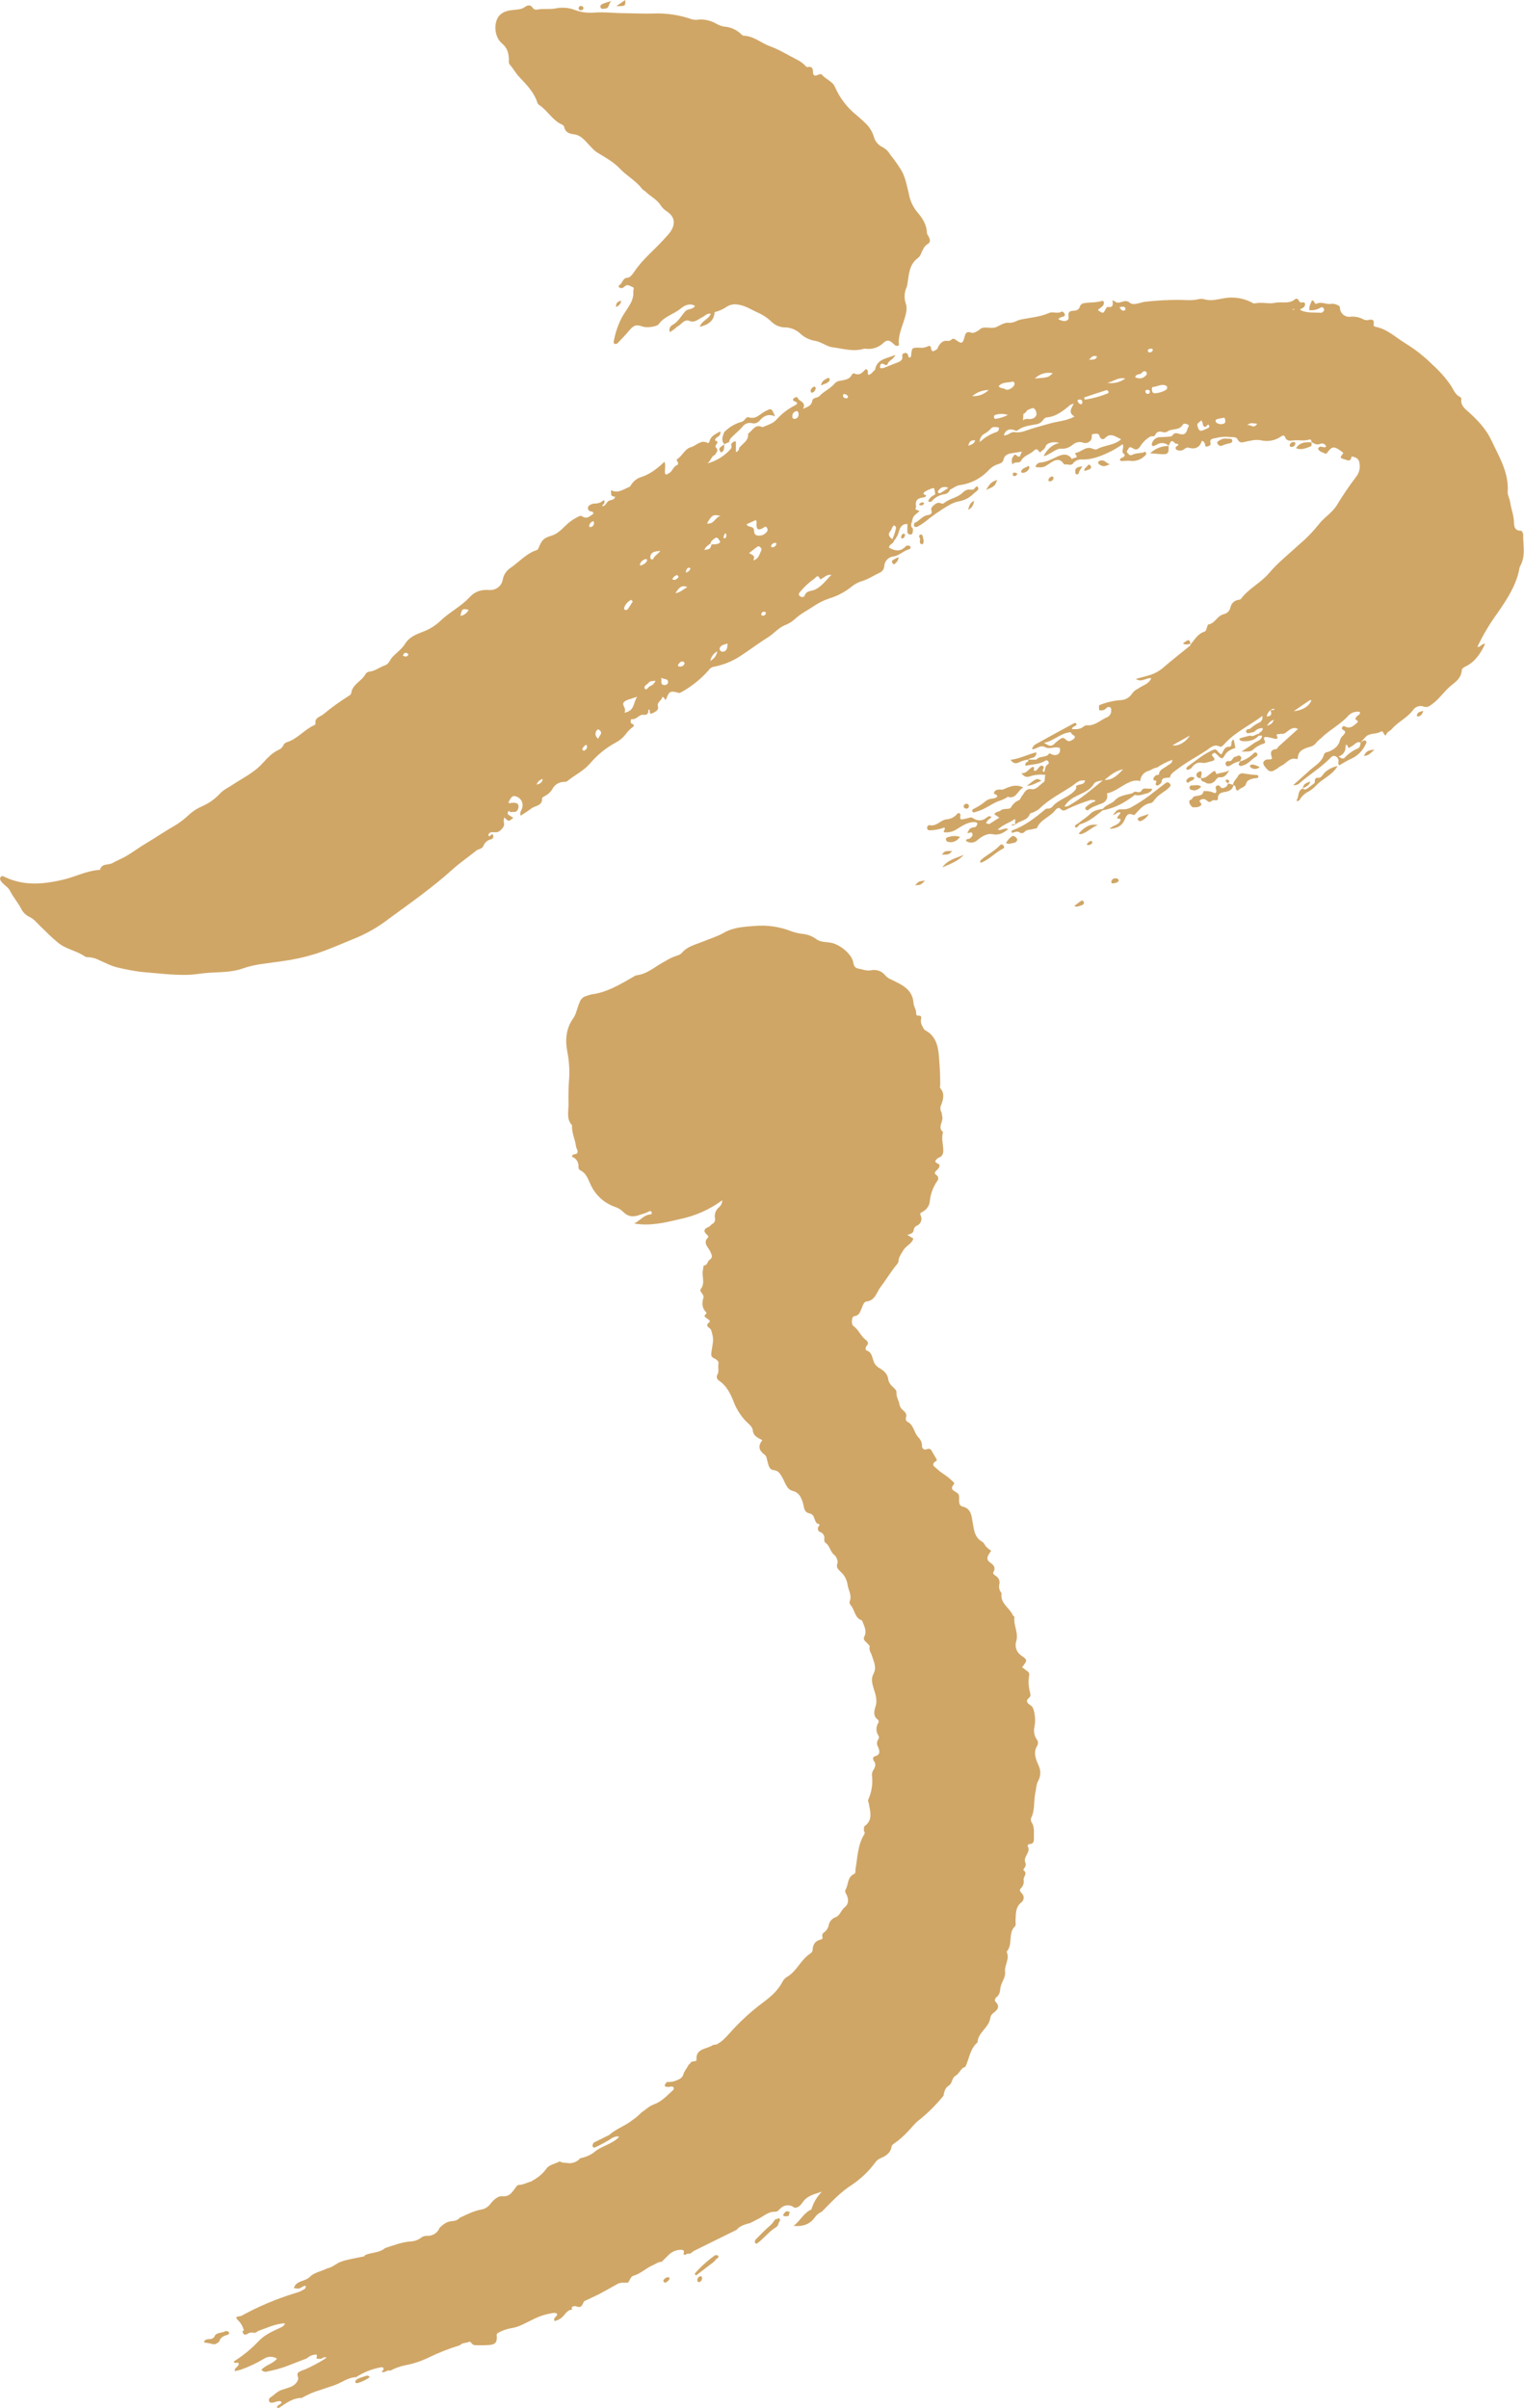 <svg width="357" height="564" viewBox="0 0 357 564" fill="none" xmlns="http://www.w3.org/2000/svg">
<g clip-path="url(#clip0_1306_152)">
<path d="M356.853 125.479C356.853 124.98 356.518 124.305 356.266 124.305C354.609 124.375 354.68 122.954 354.644 122.144C354.568 120.535 353.939 119.096 353.74 117.54C353.628 116.753 353.152 116.066 353.182 115.244C353.493 110.728 351.167 106.993 349.375 103.176C348.2 100.634 346.221 98.479 344.088 96.57C343.207 95.766 342.079 94.985 342.326 93.469C342.322 93.373 342.294 93.279 342.244 93.196C342.195 93.114 342.126 93.044 342.044 92.994C340.869 92.46 340.493 91.267 339.865 90.293C338.664 88.554 337.265 86.961 335.694 85.548C333.791 83.639 331.674 81.956 329.385 80.533C327.035 79.129 325.044 77.097 322.236 76.557C321.924 76.499 321.736 76.34 321.778 76.04C322.001 74.784 321.349 74.754 320.397 74.989C320.003 75.039 319.603 74.954 319.263 74.749C318.331 74.271 317.278 74.081 316.238 74.203C315.943 74.23 315.646 74.196 315.365 74.104C315.084 74.011 314.825 73.861 314.604 73.664C314.384 73.467 314.206 73.226 314.083 72.957C313.96 72.688 313.894 72.396 313.888 72.1C313.88 71.969 313.833 71.844 313.753 71.74C313.674 71.635 313.566 71.556 313.442 71.513C312.976 71.27 312.458 71.144 311.932 71.149C310.757 71.454 309.653 70.562 308.496 71.108C307.808 71.437 307.979 70.245 307.321 70.409C306.998 71.131 306.598 71.824 306.733 72.658C307.647 72.742 308.563 72.536 309.353 72.071C309.676 71.853 309.941 71.989 310.123 72.353C310.305 72.717 310.047 72.94 309.77 73.151C309.666 73.23 309.537 73.271 309.406 73.269C307.85 73.128 306.228 73.404 304.742 72.681C304.689 72.681 304.601 72.623 304.583 72.576C304.576 72.548 304.576 72.518 304.585 72.49C304.593 72.462 304.609 72.437 304.63 72.417C305.1 72.182 305.664 71.989 305.7 71.378C305.741 70.415 304.889 71.055 304.525 70.791C304.395 70.643 304.285 70.479 304.196 70.303C303.973 70.004 303.673 69.834 303.367 70.098C301.94 71.319 300.142 70.597 298.556 70.949C297.188 71.243 295.584 70.703 294.074 71.055C293.581 71.172 293.199 70.814 292.776 70.626C290.878 69.761 288.761 69.495 286.708 69.863C285.151 70.127 283.624 70.603 282.008 70.074C281.552 69.971 281.077 69.985 280.628 70.115C279.054 70.468 277.473 70.233 275.893 70.25C273.342 70.251 270.792 70.396 268.257 70.685C267.029 70.849 265.519 71.654 264.65 70.914C263.375 69.834 262.247 71.501 261.202 70.632C261.005 70.514 260.796 70.418 260.579 70.344C260.767 71.296 260.785 72.106 259.533 71.906C259.257 71.871 259.146 72.141 259.016 72.382C258.429 73.504 258.388 73.492 257.184 72.635C257.601 72.129 258.3 71.93 258.54 71.296C258.676 70.896 258.593 70.344 258.071 70.503C256.743 70.914 255.363 70.785 254.006 71.008C253.774 71.022 253.551 71.104 253.366 71.244C253.181 71.384 253.042 71.576 252.966 71.795C252.743 72.511 252.32 72.734 251.527 72.787C250.352 72.864 250.205 73.134 250.316 74.385C250.34 74.508 250.322 74.636 250.267 74.749C250.212 74.862 250.123 74.955 250.011 75.013C249.494 75.342 248.73 75.236 247.902 74.737C248.186 74.462 248.543 74.274 248.93 74.197C249.241 74.114 249.594 73.962 249.4 73.521C249.259 73.204 248.871 72.881 248.636 73.022C247.691 73.551 246.627 72.922 245.776 73.298C243.626 74.255 241.305 74.396 239.073 74.866C238.18 75.054 237.375 75.712 236.418 75.606C235.196 75.494 234.368 76.193 233.351 76.628C232.423 77.039 231.172 76.54 230.079 76.816C229.733 76.91 229.451 77.274 229.104 77.462C228.587 77.743 228.059 78.131 227.436 77.908C226.473 77.556 226.15 78.049 225.956 78.877C225.574 80.468 225.292 80.638 223.988 79.675C223.447 79.276 223.218 79.223 222.742 79.675C222.46 79.839 222.129 79.895 221.808 79.834C220.851 79.752 220.363 80.351 219.899 81.008C219.723 81.279 219.658 81.701 219.418 81.848C218.912 82.148 218.207 82.776 218.09 81.478C218.09 81.394 218.066 81.311 218.022 81.239C217.977 81.168 217.913 81.11 217.837 81.073C217.761 81.035 217.677 81.02 217.593 81.028C217.509 81.037 217.428 81.069 217.362 81.12C216.769 81.421 216.099 81.533 215.441 81.443C213.631 81.414 213.631 81.414 213.437 83.14C213.437 83.404 213.402 83.663 213.097 83.769C212.791 83.704 212.762 83.422 212.691 83.181C212.68 83.097 212.651 83.017 212.606 82.945C212.561 82.874 212.501 82.812 212.43 82.766C212.36 82.72 212.28 82.689 212.196 82.677C212.112 82.665 212.027 82.67 211.945 82.694C211.587 82.753 211.282 82.993 211.358 83.352C211.552 84.444 210.771 84.702 210.025 84.99C209.014 85.381 207.998 85.785 206.976 86.2C206.641 86.2 206.089 86.523 206.147 85.812C206.183 85.424 206.406 85.019 206.935 85.254C207.293 85.419 207.739 85.783 207.916 85.254C208.203 84.414 209.226 84.291 209.754 83.128C207.622 84.05 205.407 84.05 204.978 86.652C204.45 86.987 204.18 87.685 203.445 87.826C203.058 87.445 203.645 86.652 202.793 86.464C202.094 87.163 201.43 88.102 200.162 87.486C199.932 87.38 199.621 87.597 199.509 87.832C198.998 88.907 197.929 88.942 196.995 89.165C196.469 89.187 195.967 89.395 195.58 89.752C194.587 91.021 193.03 91.608 191.979 92.753C191.473 93.305 190.428 93.017 190.269 93.928C190.075 95.037 189.253 95.278 188.131 95.766C188.947 94.004 187.05 94.11 186.809 93.082C186.756 92.906 186.04 93.082 185.822 93.469C185.605 93.857 186.016 93.963 186.286 94.057C187.021 94.403 186.756 94.673 186.222 94.955C184.578 95.787 183.106 96.921 181.881 98.297C181.088 99.207 179.754 99.583 178.603 100.058C176.84 99.195 176.3 100.921 175.237 101.573C175.431 103.229 173.974 103.858 173.163 104.903C173.16 105.13 173.083 105.351 172.943 105.53C172.803 105.709 172.608 105.838 172.388 105.895V103.417C171.8 103.329 171.489 103.687 171.248 104.134C171.342 104.311 171.378 104.513 171.351 104.712C171.325 104.911 171.238 105.096 171.101 105.243C169.665 106.843 167.796 107.991 165.72 108.55C166.496 107.962 166.619 106.858 167.583 106.477C167.718 105.978 168.423 105.555 167.8 104.938C167.33 104.451 167.847 104.134 168.023 103.764C168.282 103.206 167.436 103.4 167.512 103.006C167.588 102.613 168.099 102.354 168.458 102.102C168.458 102.102 168.493 102.061 168.511 102.049C168.585 101.876 168.673 101.709 168.775 101.55C168.774 101.383 168.751 101.217 168.705 101.057C167.718 101.644 166.537 102.049 166.202 103.37C166.132 103.634 165.991 103.869 165.65 103.705C164.111 102.971 163.147 104.38 161.89 104.733C160.381 105.144 159.911 106.741 158.683 107.504C158.096 107.863 159.423 108.532 158.565 108.961C157.608 109.331 157.526 110.581 156.545 110.916C155.957 111.462 155.752 111.022 155.752 110.505C155.752 109.736 155.963 108.949 155.658 108.156C153.948 109.8 152.104 111.227 149.783 111.885C148.98 112.252 148.301 112.843 147.827 113.588C147.784 113.71 147.714 113.821 147.621 113.912C147.528 114.002 147.416 114.07 147.293 114.111C145.953 114.669 144.72 115.661 143.134 114.809C143.134 116.219 143.134 116.219 144.103 116.348C143.903 117.176 143.098 117.041 142.564 117.346C142.029 117.652 141.918 118.568 141.042 118.585C141.178 118.092 141.941 117.869 141.465 117.106C141.19 117.377 140.863 117.592 140.504 117.737C140.145 117.882 139.761 117.955 139.374 117.951C138.91 117.957 138.459 118.1 138.076 118.362C137.953 118.441 137.855 118.552 137.792 118.684C137.729 118.815 137.704 118.961 137.719 119.106C137.734 119.251 137.789 119.389 137.878 119.504C137.967 119.62 138.086 119.708 138.223 119.76C138.464 119.883 138.904 119.619 139.01 120.347C138.217 120.811 137.547 121.751 136.331 120.934C136.032 120.729 135.744 120.893 135.415 121.058C134.53 121.481 133.707 122.024 132.971 122.673C131.796 123.718 130.803 124.992 129.206 125.474C127.267 126.061 126.95 126.448 126.063 128.592C126.01 128.727 125.781 128.833 125.616 128.891C123.184 129.713 121.546 131.722 119.49 133.09C119.027 133.408 118.635 133.818 118.337 134.294C118.039 134.769 117.841 135.301 117.757 135.856C117.617 136.545 117.234 137.162 116.677 137.593C116.121 138.024 115.428 138.241 114.725 138.205C112.899 138.087 111.412 138.393 110.026 139.867C108.029 142.051 105.291 143.39 103.159 145.439C101.959 146.58 100.534 147.458 98.976 148.017C97.443 148.605 95.84 149.268 94.947 150.725C94.171 152.005 92.955 152.833 91.963 153.86C91.375 154.495 91.122 155.528 90.2 155.845C88.949 156.25 87.915 157.178 86.564 157.319C86.365 157.332 86.173 157.396 86.005 157.504C85.838 157.612 85.701 157.76 85.606 157.936C84.731 159.586 82.534 160.255 82.27 162.387C82.27 162.645 81.859 162.915 81.594 163.08C79.544 164.368 77.582 165.79 75.72 167.337C74.997 167.925 73.676 168.071 73.905 169.51C73.94 169.757 73.582 169.892 73.317 170.009C71.144 171.078 69.593 173.127 67.196 173.856C67.006 173.915 66.831 174.016 66.683 174.151C66.536 174.286 66.421 174.452 66.344 174.637C66.149 175.061 65.807 175.401 65.381 175.594C63.754 176.298 62.562 177.626 61.451 178.853C59.431 181.067 56.787 182.271 54.402 183.88C53.474 184.508 52.393 184.966 51.6 185.817C50.398 187.13 48.933 188.175 47.3 188.883C46.186 189.367 45.16 190.032 44.263 190.85C43.217 191.859 42.056 192.742 40.803 193.481C38.594 194.732 36.509 196.182 34.341 197.462C32.691 198.419 31.187 199.588 29.542 200.551C28.52 201.138 27.386 201.573 26.364 202.154C25.342 202.736 23.861 202.154 23.427 203.734C23.427 203.787 23.18 203.781 23.051 203.787C20.114 204.033 17.552 205.425 14.745 206.071C10.221 207.128 5.763 207.551 1.375 205.548C0.969 205.372 0.499 204.961 0.147 205.454C-0.206 205.948 0.223 206.435 0.582 206.829C1.169 207.457 1.95 207.886 2.344 208.672C3.055 210.099 4.106 211.28 4.864 212.689C5.249 213.547 5.908 214.253 6.738 214.697C7.913 215.208 8.6 216.13 9.446 216.958C10.809 218.297 12.142 219.63 13.611 220.84C15.449 222.349 17.94 222.69 19.885 224.046C20.117 224.177 20.382 224.237 20.648 224.216C21.573 224.255 22.476 224.502 23.292 224.939C24.737 225.561 26.17 226.354 27.697 226.665C29.479 227.099 31.283 227.434 33.102 227.669C36.726 227.951 40.321 228.445 43.963 228.351C45.638 228.304 47.253 227.981 48.892 227.869C51.582 227.681 54.249 227.793 56.922 226.847C59.859 225.796 63.078 225.62 66.204 225.138C68.88 224.771 71.52 224.182 74.099 223.377C77.465 222.255 80.713 220.781 84.003 219.442C86.513 218.332 88.88 216.922 91.052 215.244C96.104 211.55 101.238 207.95 105.908 203.746C107.67 202.137 109.697 200.774 111.571 199.247C112.088 198.842 112.881 198.901 113.204 198.214C113.351 197.809 113.599 197.448 113.923 197.164C114.248 196.881 114.639 196.684 115.06 196.593C115.157 196.567 115.247 196.519 115.324 196.455C115.401 196.39 115.462 196.309 115.504 196.217C115.546 196.126 115.568 196.027 115.567 195.926C115.566 195.826 115.544 195.727 115.501 195.636C115.107 194.92 114.913 196.159 114.467 195.812C114.467 195.683 114.391 195.53 114.432 195.448C114.79 194.902 114.808 194.92 116.27 194.949C117.011 194.949 118.215 193.745 118.086 192.999C117.974 192.493 117.986 191.967 118.121 191.467C119.172 192.5 119.172 192.5 120.236 191.555C119.889 191.343 119.566 191.149 119.237 190.938C119.165 190.907 119.102 190.859 119.051 190.8C119 190.741 118.963 190.671 118.943 190.595C118.922 190.52 118.919 190.441 118.934 190.364C118.948 190.287 118.979 190.214 119.025 190.151C119.19 189.875 119.431 189.993 119.572 190.257C119.764 190.209 119.961 190.187 120.159 190.192C121.205 190.357 121.457 189.47 121.475 188.877C121.475 188.055 120.659 188.037 120.001 188.037C119.707 188.037 119.413 188.301 119.096 187.996C119.783 186.54 120.136 186.281 120.952 186.581C121.484 186.756 121.927 187.132 122.185 187.63C122.443 188.127 122.496 188.705 122.333 189.241C122.162 189.828 121.634 190.357 121.98 191.061C122.803 190.515 123.666 190.016 124.436 189.405C125.358 188.677 127.114 188.818 126.991 186.939C126.991 186.775 127.49 186.563 127.766 186.393C128.416 186.047 128.963 185.537 129.352 184.913C129.606 184.376 130.011 183.924 130.516 183.611C131.022 183.298 131.607 183.139 132.202 183.151C132.466 183.168 132.728 183.091 132.942 182.934C134.669 181.519 136.731 180.585 138.229 178.824C139.908 176.841 141.942 175.188 144.226 173.95C145.088 173.503 145.848 172.883 146.459 172.129C146.877 171.543 147.366 171.01 147.915 170.544C148.556 170.074 148.826 169.886 147.915 169.457C147.592 169.305 147.774 168.418 147.962 168.447C149.096 168.653 149.648 167.355 150.682 167.437C151.399 167.502 151.857 167.343 151.857 166.515C151.857 166.398 151.969 166.192 151.998 166.204C152.245 166.233 152.204 166.433 152.192 166.609C152.192 167.196 152.444 167.29 152.914 167.044C153.549 166.697 154.359 166.386 154.124 165.47C153.854 164.454 154.9 164.19 155.088 163.444C155.152 163.162 155.44 163.28 155.523 163.415C155.805 163.82 155.875 164.313 156.21 163.373C156.739 161.9 157.226 161.782 158.877 162.287C159.241 162.393 159.464 162.205 159.77 162.04C162.123 160.719 164.235 159.007 166.014 156.979C166.26 156.596 166.642 156.321 167.083 156.209C169.333 155.802 171.479 154.947 173.392 153.696C175.601 152.269 177.692 150.666 179.913 149.274C181.305 148.411 182.339 147.06 183.866 146.449C184.79 146.095 185.636 145.564 186.357 144.887C187.614 143.713 189.188 142.967 190.586 142.01C191.726 141.229 192.97 140.613 194.281 140.178C196.173 139.6 197.938 138.668 199.48 137.43C200.193 136.837 201.018 136.393 201.906 136.126C203.387 135.697 204.62 134.816 206.018 134.182C206.323 134.055 206.588 133.849 206.785 133.584C206.983 133.32 207.105 133.007 207.14 132.679C207.156 132.081 207.393 131.51 207.805 131.076C208.217 130.642 208.776 130.376 209.372 130.33C210.724 130.113 211.681 128.968 213.015 128.651C213.22 128.604 213.361 128.275 213.285 127.981C212.909 127.781 212.427 127.687 212.169 127.981C210.888 129.355 209.584 129.026 208.239 128.269C208.333 127.429 209.296 127.4 209.414 126.689C210.012 125.993 210.435 125.163 210.647 124.27C210.929 123.348 211.458 122.661 212.574 122.755C212.574 123.342 212.521 123.929 212.539 124.516C212.536 124.615 212.555 124.714 212.594 124.805C212.633 124.895 212.692 124.977 212.766 125.043C212.84 125.109 212.927 125.158 213.022 125.186C213.116 125.215 213.216 125.223 213.314 125.209C213.766 125.209 213.778 124.787 213.825 124.493C213.872 124.199 213.925 123.876 213.778 123.747C213.079 123.066 213.631 122.449 213.731 121.768C213.878 120.664 214.836 120.359 215.364 119.719C215.118 119.361 214.101 119.678 214.601 118.726C214.395 117.511 214.642 116.965 215.623 116.659C215.94 116.559 216.275 116.559 216.574 116.465C216.874 116.372 217.115 116.072 216.78 115.966C216.146 115.743 216.263 115.438 216.633 115.203C217.184 114.856 217.776 114.578 218.395 114.375C219.03 114.181 218.877 114.792 218.983 115.121C218.981 115.202 218.993 115.284 219.018 115.361C219.065 115.579 219.159 115.796 218.842 115.949C218.312 116.178 217.868 116.569 217.573 117.064C217.174 117.793 217.884 117.44 218.16 117.528C218.925 116.571 220.026 115.941 221.239 115.767C221.531 115.738 221.809 115.624 222.037 115.438C222.265 115.252 222.433 115.002 222.519 114.721C223.283 114.363 223.947 113.782 224.828 113.641C227.496 113.277 229.948 111.979 231.748 109.977C232.301 109.408 232.988 108.987 233.745 108.749C234.368 108.526 234.92 108.42 235.102 107.575C235.284 106.729 235.989 106.324 236.864 106.189L239.42 105.778C238.985 106.148 239.167 107.686 238.016 106.582C237.734 106.324 237.563 106.647 237.428 106.823C236.958 107.352 236.9 107.957 237.17 108.82C237.669 107.951 238.779 108.673 239.173 107.945C239.819 106.723 241.153 106.5 242.081 105.666C242.791 105.009 242.909 105.132 243.661 106.036C243.913 105.449 244.677 105.42 244.906 104.639C245.194 103.699 246.698 103.358 248.137 103.746C246.269 104.21 245.265 105.379 244.489 106.788C244.918 106.864 245.223 106.582 245.582 106.418C246.58 105.936 247.62 105.026 248.578 105.103C249.876 105.202 250.675 104.662 251.515 104.016C251.825 103.784 252.189 103.633 252.572 103.576C252.955 103.518 253.347 103.557 253.712 103.687C253.948 103.778 254.203 103.807 254.454 103.773C254.704 103.739 254.942 103.642 255.145 103.492C255.348 103.341 255.51 103.142 255.616 102.912C255.722 102.683 255.768 102.43 255.75 102.178C255.75 101.849 255.75 101.685 256.067 101.673C256.655 101.638 257.366 101.274 257.618 102.29C257.747 102.765 258.423 103.065 258.752 102.713C260.179 101.168 261.319 102.337 262.629 102.9C260.984 104.38 258.781 104.216 257.031 105.191C256.631 105.42 256.161 105.191 255.697 105.02C254.211 104.533 253.23 105.972 251.885 106.095C251.885 106.212 251.885 106.359 251.932 106.424C252.919 107.598 251.045 107.011 251.18 107.639C250.322 106.259 249.165 106.277 247.832 106.882C246.498 107.487 245.182 108.256 243.608 108.362C243.347 108.407 243.107 108.532 242.92 108.719C242.733 108.906 242.608 109.146 242.562 109.407C244.372 109.566 244.436 109.548 246.146 108.379C247.479 107.469 248.425 107.534 249.124 108.579C249.183 108.679 249.33 108.82 249.4 108.802C250.087 108.626 250.957 109.307 251.491 108.379C251.736 108.128 252.031 107.93 252.357 107.8C252.683 107.669 253.032 107.609 253.383 107.622C255.891 107.745 258.135 106.741 260.297 105.696C261.224 105.215 262.116 104.667 262.964 104.057C263.493 104.885 262.376 105.819 263.41 106.441C263.581 106.553 263.381 106.929 263.146 107.093C262.911 107.258 262.329 107.228 262.353 107.804C262.67 108.144 263.07 107.945 263.428 107.968C263.818 107.931 264.211 107.919 264.603 107.933C265.217 108.036 265.848 107.996 266.444 107.817C267.041 107.638 267.589 107.324 268.045 106.899C268.286 106.653 268.756 106.436 268.315 105.807C267.352 106.265 266.201 106.019 265.19 106.553C264.638 106.835 264.338 106.306 264.062 106.013C263.786 105.719 264.209 105.426 264.315 105.15C264.515 104.627 264.902 104.715 265.284 104.956C266.13 105.543 266.682 105.285 267.188 104.427C267.758 103.536 268.536 102.796 269.455 102.272C269.819 102.061 270.389 102.437 270.63 101.838C270.959 101.104 271.558 100.998 272.292 101.186C272.482 101.263 272.687 101.295 272.891 101.279C273.095 101.263 273.292 101.199 273.467 101.092C274.53 100.264 276.263 100.951 277.086 99.459C277.28 99.107 278.002 99.254 278.36 99.53C278.719 99.806 278.255 100.07 278.196 100.352C277.908 101.526 277.473 101.932 276.434 101.679C275.717 101.503 275.135 101.186 274.613 102.043C274.489 102.237 274.025 102.272 273.708 102.29C272.98 102.36 272.251 102.39 271.529 102.407C271.101 102.458 270.702 102.646 270.392 102.944C270.081 103.242 269.876 103.633 269.807 104.057C269.807 104.374 270.019 104.562 270.295 104.468C270.672 104.316 271.039 104.14 271.394 103.94C271.788 103.781 272.219 103.74 272.636 103.821C273.053 103.902 273.438 104.103 273.743 104.398V104.457H273.808L273.743 104.398C274.131 103.928 274.19 102.636 275.235 103.811C275.417 104.016 275.899 103.811 276.064 104.204C275.811 104.48 275.271 104.645 275.4 105.073C275.529 105.502 276.128 105.543 276.604 105.537C277.291 105.537 277.738 104.68 278.407 104.874C280.029 105.337 281.063 104.785 281.533 103.276C282.032 103.335 282.05 103.664 282.214 103.828C282.379 103.993 282.12 104.762 282.801 104.598C283.148 104.504 283.718 104.316 283.571 103.852C283.248 102.765 284.158 102.754 284.675 102.642C285.688 102.362 286.742 102.263 287.789 102.348C288.494 102.454 289.551 102.184 289.921 102.936C290.415 103.905 291.037 103.634 291.736 103.476C292.952 103.223 294.086 102.889 295.425 103.147C296.22 103.333 297.046 103.349 297.848 103.195C298.649 103.04 299.409 102.717 300.078 102.249C300.466 101.967 300.865 101.885 301.024 102.384C301.364 103.329 302.146 103.282 302.821 103.182C304.108 102.983 305.418 103.388 306.704 102.971C307.098 102.836 307.215 103.241 307.233 103.558C307.82 103.875 308.408 104.316 309.201 103.993C309.334 103.927 309.481 103.89 309.63 103.884C309.779 103.878 309.927 103.904 310.066 103.959C310.204 104.014 310.33 104.098 310.434 104.205C310.538 104.312 310.618 104.44 310.669 104.58C310.182 105.073 309.659 104.457 309.16 104.668C308.883 104.785 308.684 105.032 308.813 105.255C309.154 105.842 309.859 105.942 310.411 106.242C310.716 106.4 310.904 106.054 311.122 105.76C311.932 104.709 312.361 104.586 313.424 105.173C313.867 105.454 314.291 105.764 314.693 106.101C313.818 107.275 313.818 107.275 314.934 107.587C315.574 107.757 316.35 108.309 316.579 107.064C316.614 106.882 316.855 106.941 317.072 107.011C318.188 107.358 318.464 107.833 318.523 109.072C318.572 109.998 318.282 110.911 317.707 111.638C316.078 113.789 314.56 116.021 313.16 118.327C312.05 120.171 310.099 121.216 308.836 122.937C307.517 124.584 306.042 126.101 304.431 127.464C301.999 129.702 299.385 131.763 297.27 134.259C295.32 136.561 292.518 137.835 290.732 140.242C290.6 140.392 290.414 140.483 290.215 140.495C289.748 140.535 289.306 140.723 288.953 141.031C288.6 141.34 288.355 141.752 288.253 142.21C288.181 142.612 287.992 142.984 287.71 143.279C287.428 143.575 287.065 143.781 286.667 143.872C285.128 144.212 284.634 146.033 283.06 146.285C282.913 146.285 282.819 146.725 282.737 146.96C282.59 147.33 282.531 147.859 282.149 147.965C280.599 148.428 279.894 149.797 278.936 150.901H278.901C278.895 150.908 278.891 150.917 278.891 150.927C278.891 150.937 278.895 150.946 278.901 150.954L278.948 150.907C278.889 151.024 278.866 151.177 278.772 151.247C276.686 152.962 274.536 154.594 272.504 156.385C271.494 157.248 270.307 157.877 269.026 158.229C268.127 158.499 267.188 158.711 266.054 159.04C267.469 159.944 268.492 158.699 269.696 158.858C269.108 160.285 267.663 160.514 266.659 161.277C266.048 161.551 265.522 161.985 265.137 162.534C264.872 162.942 264.518 163.285 264.1 163.536C263.683 163.788 263.214 163.941 262.729 163.984C260.911 164.102 259.125 164.516 257.442 165.212C257.442 165.587 257.442 165.969 257.477 166.333C257.791 166.437 258.129 166.441 258.445 166.344C258.76 166.247 259.038 166.055 259.24 165.793C259.335 165.701 259.456 165.639 259.586 165.615C259.717 165.591 259.852 165.606 259.974 165.658C260.326 165.816 260.315 166.18 260.297 166.503C260.304 166.804 260.227 167.1 260.075 167.358C259.922 167.617 259.7 167.827 259.433 167.966C257.883 168.582 256.637 169.945 254.822 169.915C254.66 169.889 254.495 169.895 254.335 169.933C254.176 169.971 254.026 170.041 253.894 170.138C253.083 170.884 252.102 170.808 251.121 170.796C251.121 170.091 252.108 170.209 252.196 169.622C252.049 169.369 251.826 169.281 251.673 169.369C248.689 170.99 245.693 172.611 242.727 174.267C242.482 174.39 242.267 174.567 242.097 174.783C241.928 174.999 241.808 175.25 241.746 175.517C242.833 175.517 243.655 174.384 244.853 175.036C245.893 175.588 247.144 174.754 248.272 175.212C248.519 176.31 247.902 177.027 246.804 176.845C246.445 176.786 245.828 176.41 245.805 176.451C245.124 177.626 243.514 176.939 242.768 177.949L240.847 177.931C240.847 178.06 240.882 178.183 240.888 178.313C240.577 178.577 239.978 178.653 240.242 179.387C241.781 179.029 243.414 179.07 244.842 178.213C244.893 178.172 244.952 178.142 245.015 178.124C245.078 178.107 245.145 178.102 245.21 178.11C245.275 178.118 245.338 178.139 245.394 178.172C245.451 178.205 245.501 178.249 245.541 178.301C245.711 178.536 245.723 178.929 245.541 179.011C244.724 179.358 244.912 180.28 244.589 180.855C244.195 180.662 244.207 180.456 244.307 180.268C244.483 179.975 244.677 179.681 244.307 179.44C243.937 179.199 243.667 179.44 243.444 179.675C243.079 180.027 242.897 180.609 242.269 180.573C242.016 180.286 242.468 179.916 242.016 179.616C241.006 179.91 240.594 181.266 239.249 181.108C239.89 181.948 240.506 182.165 241.294 181.848C242.463 181.464 243.706 181.357 244.924 181.537C244.566 182.153 244.977 182.928 244.378 183.298C243.532 183.885 242.721 185.013 241.728 184.854C240.172 184.608 239.966 185.823 239.343 186.528C239.114 186.786 239.032 187.303 238.685 187.444C237.909 187.758 237.267 188.333 236.87 189.071C236.441 189.793 235.167 189.194 234.432 189.834C233.998 190.216 233.257 190.057 232.917 190.744C233.293 190.991 233.651 191.243 234.092 191.519L231.742 193.035C231.7 193.02 231.657 193.01 231.613 193.005L231.025 192.864C231.019 192.745 231.052 192.628 231.119 192.529C231.348 192.077 231.883 191.778 232.294 191.39C231.677 190.967 231.378 191.355 230.99 191.619C230.585 191.949 230.085 192.139 229.563 192.162C229.042 192.186 228.527 192.041 228.094 191.748C227.927 191.612 227.724 191.526 227.51 191.501C227.295 191.476 227.078 191.513 226.884 191.608C226.304 191.761 225.715 191.881 225.122 191.966C225.043 191.871 224.986 191.759 224.955 191.639C224.925 191.519 224.921 191.394 224.945 191.273C225.127 190.374 224.522 190.263 224.123 190.75C223.819 191.097 223.449 191.38 223.035 191.582C222.62 191.783 222.169 191.9 221.709 191.925C220.334 192.089 219.476 193.551 217.961 193.311C217.863 193.277 217.759 193.269 217.658 193.289C217.557 193.308 217.463 193.354 217.385 193.421C217.307 193.488 217.248 193.574 217.214 193.672C217.18 193.769 217.172 193.873 217.191 193.974C217.226 194.561 217.72 194.491 218.084 194.497C219.155 194.444 220.21 194.217 221.209 193.827C221.638 194.321 220.845 194.538 221.145 194.955C222.253 195.083 223.369 194.79 224.27 194.133C225.445 193.428 226.619 192.618 228.053 192.571C229.128 192.535 229.163 192.999 228.535 193.71C227.201 193.945 227.189 193.939 226.602 195.119C226.984 195.295 227.524 194.626 227.777 195.266C227.976 195.771 227.53 196.094 227.189 196.399C226.954 196.634 226.361 196.317 226.279 196.987C226.706 197.279 227.223 197.41 227.738 197.355C228.253 197.3 228.731 197.063 229.087 196.687C230.056 195.865 231.348 195.172 232.459 195.401C234.05 195.73 235.026 195.113 236.189 194.227C235.284 193.722 234.609 194.673 233.739 194.332C234.914 193.158 236.482 192.729 237.769 191.837C237.957 192.359 237.587 192.829 237.963 193.181C238.033 193.076 238.074 192.935 238.18 192.876C239.226 192.189 240.724 192.13 241.247 190.662C241.317 190.451 241.834 190.41 242.104 190.263C242.593 190.055 243.051 189.782 243.467 189.452C245.717 187.221 248.548 185.823 251.156 184.103C252.848 182.805 252.848 182.805 254.176 182.805C253.982 184.044 252.649 183.539 252.055 184.161C252.237 184.749 251.897 185.078 251.468 185.477C249.952 186.921 247.744 187.374 246.416 189.077C246.265 189.205 246.088 189.3 245.898 189.357C245.708 189.413 245.508 189.43 245.312 189.405C244.953 189.405 244.783 189.652 244.519 189.858C242.269 191.737 239.931 193.504 237.129 194.508C236.935 194.573 236.894 194.79 237.07 195.096C237.657 194.996 238.321 194.508 238.985 195.096C239.138 195.155 239.303 195.174 239.465 195.153C239.627 195.131 239.781 195.069 239.913 194.972C240.5 194.162 241.47 194.467 242.21 194.127C242.445 194.027 242.797 194.185 242.921 193.915C243.737 191.972 245.905 191.431 247.103 189.893C247.426 189.488 247.967 188.971 248.401 189.452C249.077 190.198 249.576 189.728 250.164 189.452C251.926 188.612 253.75 187.909 255.621 187.35C255.897 187.562 256.355 187.18 256.631 187.661C255.817 187.96 255.066 188.408 254.417 188.983C254.235 189.176 254.123 189.411 254.382 189.646C254.522 189.775 254.746 189.881 254.916 189.74C255.885 188.912 257.101 188.63 258.229 188.143C258.67 187.975 259.028 187.642 259.225 187.213C259.423 186.785 259.445 186.297 259.287 185.853C261.049 185.494 262.447 184.302 263.986 183.504C265.026 182.993 265.972 182.629 267.094 182.975C267.123 182.42 267.328 181.889 267.678 181.458C268.029 181.026 268.507 180.717 269.044 180.573C269.725 180.374 270.272 179.839 271.012 179.816C272.137 179.041 273.362 178.42 274.654 177.972C274.554 178.935 273.878 179.011 273.479 179.346C272.721 179.974 271.535 180.204 271.47 181.49C271.417 181.481 271.364 181.481 271.311 181.49C271.107 181.492 270.907 181.547 270.731 181.65C270.555 181.753 270.409 181.9 270.307 182.077C270.23 182.251 270.186 182.438 270.178 182.629C270.26 182.981 271.112 182.629 270.824 183.316C270.7 183.562 270.595 183.809 270.912 183.95C271.229 184.091 271.394 183.909 271.605 183.75C271.748 183.672 271.871 183.562 271.964 183.428C272.058 183.295 272.12 183.142 272.145 182.981C272.137 182.842 272.172 182.705 272.246 182.587C272.32 182.469 272.428 182.377 272.557 182.323C272.833 182.212 273.179 182.241 273.461 182.159H274.049C274.201 181.225 274.912 180.867 275.6 180.327C277.844 178.565 280.375 177.261 282.749 175.688C283.571 175.147 284.358 174.231 285.686 174.866C286.191 175.124 286.69 174.413 287.101 173.973C289.539 171.424 292.735 169.909 295.701 167.719C295.782 168.023 295.752 168.346 295.616 168.63C295.481 168.914 295.248 169.141 294.961 169.269C294.183 169.631 293.467 170.115 292.841 170.702L292.711 170.731C292.306 170.802 291.813 170.89 291.907 171.407C292.001 171.924 292.523 171.7 292.894 171.689C292.941 171.658 292.992 171.635 293.046 171.618C293.222 171.554 293.41 171.536 293.593 171.489C293.694 171.47 293.79 171.431 293.875 171.374C293.959 171.316 294.031 171.241 294.086 171.154C294.319 170.948 294.59 170.789 294.885 170.689C295.179 170.588 295.491 170.546 295.801 170.567C295.86 171.33 295.114 171.448 294.82 171.918H294.697C294.11 172.029 293.64 172.581 293.005 172.37C292.962 172.355 292.92 172.335 292.882 172.311C292.159 172.458 291.431 172.652 290.744 172.851C289.939 173.08 290.444 173.439 290.937 173.603C292.424 173.715 293.81 173.521 294.867 172.323H295.649C295.56 173.392 294.574 173.533 293.916 173.973C292.894 174.66 291.907 175.4 290.802 176.04C291.766 176.04 292.876 176.163 293.487 175.658C294.184 174.986 295.032 174.49 295.96 174.214C296.254 174.132 296.453 173.938 296.307 173.627C295.719 172.493 296.424 172.564 297.17 172.705C297.687 172.793 298.18 172.951 298.686 173.063C298.985 173.122 299.379 172.91 299.273 172.757C298.574 171.583 299.766 172.135 300.037 171.865C300.789 172.076 301.212 171.583 301.764 171.178C302.316 170.773 303.015 170.203 304.055 170.761C302.475 172.188 300.982 173.533 299.508 174.871C299.314 175.048 299.185 175.429 298.997 175.459C297.305 175.594 297.699 176.674 297.992 177.667C297.569 178.072 297.064 177.778 296.63 177.943C295.848 178.266 295.707 178.771 296.224 179.475C297.305 180.938 297.752 181.008 299.226 179.998C299.534 179.749 299.864 179.529 300.213 179.34C301.388 178.818 302.122 177.308 303.738 177.813C303.937 177.878 303.99 177.614 304.02 177.402C304.166 175.782 305.512 175.359 306.716 174.977C307.354 174.859 307.927 174.51 308.325 173.996C308.661 173.596 309.041 173.235 309.459 172.922C311.415 170.961 313.988 169.733 315.856 167.637C316.198 167.269 316.629 166.997 317.108 166.846C317.587 166.696 318.097 166.673 318.588 166.779C318.623 167.455 318.118 167.508 317.865 167.778C317.613 168.048 317.337 168.441 317.648 168.6C318.141 168.858 318.235 169.046 317.824 169.381C317.013 170.044 316.22 170.849 315.016 170.144C314.958 170.112 314.893 170.093 314.827 170.089C314.76 170.085 314.694 170.097 314.632 170.123C314.571 170.149 314.517 170.189 314.473 170.239C314.43 170.29 314.398 170.35 314.382 170.414C314.317 170.596 314.335 170.849 314.523 170.919C315.422 171.301 315.11 171.747 314.646 172.241C314.292 172.535 314.033 172.927 313.9 173.368C313.601 174.695 312.637 175.453 311.451 175.999C310.992 176.204 310.276 176.169 310.141 176.768C309.588 178.647 307.879 179.417 306.616 180.609C305.441 181.707 304.231 182.752 302.945 183.897C303.232 183.947 303.528 183.924 303.805 183.83C304.082 183.737 304.331 183.576 304.531 183.363C306.763 181.425 309.312 179.869 311.415 177.778C311.803 177.402 312.12 176.903 312.714 177.109C313 177.193 313.245 177.383 313.396 177.64C313.548 177.898 313.596 178.203 313.53 178.495C313.49 178.63 313.487 178.774 313.521 178.911C313.555 179.049 313.625 179.174 313.724 179.276C314.546 178.806 315.369 178.272 316.244 177.86C317.875 177.203 319.189 175.941 319.91 174.337C320.004 174.102 320.209 173.914 320.004 173.638C319.739 173.274 319.487 173.421 319.193 173.638C319.072 173.715 318.942 173.776 318.805 173.82L319.874 172.646C320.82 171.624 322.265 172.059 323.37 171.424C324.116 170.978 324.033 172.106 324.544 172.258C324.583 172.265 324.623 172.265 324.662 172.258C324.82 171.442 325.649 171.242 326.042 170.767C327.523 169.058 329.649 168.154 330.994 166.345C331.255 165.952 331.638 165.655 332.084 165.502C332.53 165.35 333.015 165.348 333.462 165.499C334.407 165.84 334.871 165.364 335.523 164.912C337.286 163.626 338.431 161.717 340.158 160.396C341.245 159.568 342.302 158.635 342.414 157.09C342.414 156.603 342.861 156.338 343.301 156.127C345.569 155.017 346.826 153.062 347.889 150.842C347.061 150.695 346.808 151.711 346.091 151.511C347.401 148.734 348.975 146.089 350.791 143.613C352.958 140.442 355.079 137.295 355.878 133.442C355.893 133.182 355.953 132.926 356.054 132.685C357.446 130.336 356.789 127.817 356.8 125.356M95.657 153.408C95.305 153.919 94.853 153.854 94.388 153.561C94.6 152.974 94.929 152.709 95.516 153.091C95.599 153.144 95.698 153.355 95.657 153.408ZM107.847 144.271C108.252 142.556 108.252 142.556 109.762 142.826C109.592 143.21 109.327 143.545 108.992 143.798C108.657 144.05 108.263 144.213 107.847 144.271ZM125.71 183.803C125.802 183.476 125.981 183.18 126.228 182.947C126.475 182.714 126.782 182.553 127.114 182.482C127.032 183.392 126.398 183.609 125.71 183.803ZM137.289 175.517C137.065 175.723 136.801 176.022 136.502 175.705C136.272 175.482 136.502 175.247 136.643 175.048C136.723 174.904 136.831 174.778 136.961 174.677C137.092 174.576 137.241 174.502 137.4 174.46C137.582 174.96 137.541 175.277 137.289 175.517ZM138.323 123.477C138.262 123.477 138.202 123.463 138.147 123.436C138.092 123.41 138.044 123.372 138.005 123.324C138.01 123.025 138.119 122.736 138.314 122.508C138.51 122.281 138.779 122.129 139.074 122.079C139.286 122.931 138.963 123.318 138.323 123.477ZM140.537 172.299C140.376 172.548 140.231 172.807 140.102 173.075C139.515 172.487 139.48 172.158 139.515 171.841C139.508 171.643 139.554 171.447 139.649 171.274C139.744 171.1 139.885 170.955 140.056 170.855C140.138 170.802 140.384 170.972 140.508 171.084C140.948 171.471 140.854 171.877 140.537 172.299ZM146.271 142.198C146.57 141.462 147.131 140.862 147.845 140.513C147.98 140.636 148.103 140.771 148.233 140.888C147.857 141.476 147.498 142.063 147.093 142.65C147.017 142.755 146.909 142.833 146.784 142.87C146.66 142.907 146.527 142.902 146.406 142.856C146.13 142.726 146.182 142.433 146.271 142.186M146.271 166.95C146.893 165.852 145.472 165.159 146.194 164.436C146.688 163.931 147.586 163.802 148.303 163.52C148.479 163.444 148.661 163.409 149.261 163.221C148.268 164.613 148.755 166.498 146.271 166.95ZM150.007 132.497C149.948 132.262 149.883 132.192 149.907 132.15C150.012 131.831 150.207 131.548 150.469 131.336C150.73 131.123 151.047 130.99 151.381 130.952C151.458 130.952 151.61 131.158 151.599 131.228C151.358 131.98 150.717 132.25 149.965 132.514M152.315 160.702C151.869 160.901 151.422 161.764 151.14 161.418C150.553 160.702 151.587 160.39 151.933 159.932C152.28 159.474 152.95 159.556 153.543 159.451C153.446 159.739 153.284 160.002 153.071 160.219C152.857 160.435 152.597 160.601 152.309 160.702M153.032 130.952C153.003 131.029 152.644 131.082 152.521 131.005C152.455 130.939 152.404 130.86 152.371 130.773C152.337 130.686 152.322 130.593 152.327 130.5C152.427 129.496 152.991 129.138 154.677 129.05C154.148 129.796 153.308 130.16 153.008 130.952M156.48 159.885C156.48 160.273 155.951 160.52 155.552 160.473C154.659 160.343 155 159.633 154.912 158.77C155.599 159.204 156.574 158.881 156.48 159.891M157.479 135.644C157.607 135.429 157.763 135.232 157.943 135.057C158.225 134.869 158.612 134.47 158.883 134.969C159.065 135.298 158.648 135.498 158.401 135.674C158.271 135.784 158.105 135.842 157.934 135.837C157.764 135.831 157.601 135.763 157.479 135.644ZM160.369 155.458C160.312 155.603 160.224 155.734 160.112 155.842C160 155.95 159.866 156.034 159.719 156.086C159.572 156.138 159.416 156.158 159.26 156.145C159.105 156.132 158.954 156.086 158.818 156.01C158.818 155.822 158.818 155.745 158.871 155.698C159.182 155.287 159.458 154.776 160.093 154.994C160.228 155.041 160.41 155.364 160.369 155.458ZM158.213 138.956C158.947 137.882 159.482 136.907 161.003 137.512C160.087 138.029 159.411 138.751 158.213 138.956ZM160.962 134.024C160.876 134.066 160.788 134.103 160.698 134.135C160.688 134.006 160.688 133.877 160.698 133.748C160.827 133.378 160.956 132.984 161.444 132.978C161.538 132.978 161.726 133.119 161.72 133.166C161.674 133.357 161.584 133.534 161.456 133.683C161.329 133.832 161.167 133.949 160.986 134.024M169.832 126.078C169.756 126.125 169.515 126.078 169.503 126.026C169.487 125.841 169.507 125.655 169.564 125.478C169.62 125.302 169.712 125.139 169.832 124.998C169.862 124.945 169.938 124.933 169.991 124.904C170.032 124.954 170.062 125.012 170.079 125.074C170.173 125.45 170.232 125.826 169.832 126.078ZM168.769 120.846C167.436 121.246 167.295 122.872 165.609 122.608C166.784 120.617 167.019 120.459 168.769 120.846ZM166.39 154.812C166.476 154.34 166.668 153.894 166.951 153.506C167.234 153.119 167.6 152.8 168.023 152.574C167.947 153.05 167.759 153.5 167.476 153.889C167.192 154.278 166.82 154.594 166.39 154.812ZM168.041 127.429C167.594 127.502 167.142 127.533 166.69 127.523C166.355 128.615 166.355 128.615 165.021 128.838C165.209 128.052 165.914 127.74 166.455 127.3C166.525 126.713 166.995 126.454 167.4 126.125C168.094 125.597 168.34 126.396 168.575 126.666C168.928 127.077 168.399 127.329 168.052 127.406M169.368 152.657C168.975 152.721 168.505 152.334 168.575 151.952C168.74 151.112 169.533 151.024 170.426 150.748C170.396 151.811 170.285 152.51 169.368 152.657ZM176.47 131.258C176.793 130.271 176.793 130.271 175.472 129.561C176.136 129.032 176.647 128.627 177.146 128.251C177.404 128.063 177.698 127.811 178.009 128.099C178.321 128.386 178.479 128.609 178.315 128.962C177.886 129.872 177.686 130.964 176.47 131.258ZM178.791 144.224C178.544 144.224 178.262 144.177 178.356 143.807C178.367 143.727 178.393 143.65 178.435 143.581C178.476 143.512 178.531 143.452 178.597 143.406C178.663 143.359 178.737 143.326 178.816 143.309C178.895 143.292 178.976 143.292 179.055 143.308C179.147 143.303 179.238 143.332 179.308 143.391C179.379 143.45 179.425 143.534 179.437 143.625C179.319 143.919 179.155 144.212 178.791 144.212M179.531 124.687C179.299 124.962 179.003 125.177 178.67 125.313C178.336 125.449 177.974 125.502 177.616 125.468C176.758 125.403 176.664 124.839 176.635 124.264C176.594 123.089 175.266 123.677 174.873 122.813C175.589 122.479 176.329 122.144 177.028 121.833C177.387 122.191 177.205 122.514 177.205 122.831C177.205 124.041 177.628 124.305 178.667 123.724C179.014 123.536 179.308 123.136 179.648 123.612C179.767 123.774 179.82 123.975 179.796 124.175C179.772 124.374 179.673 124.557 179.519 124.687M181.869 127.476C181.806 127.685 181.677 127.869 181.501 127.999C181.325 128.129 181.112 128.199 180.894 128.198C180.676 128.116 180.553 128.034 180.653 127.799C180.725 127.622 180.844 127.469 180.997 127.355C181.151 127.241 181.332 127.171 181.522 127.153C181.763 127.118 181.928 127.271 181.869 127.476ZM186.192 98.115C185.681 98.185 185.552 97.768 185.605 97.351C185.629 97.093 185.737 96.85 185.913 96.66C186.09 96.469 186.324 96.343 186.58 96.3C186.891 96.23 187.074 96.641 187.074 97.105C187.081 97.35 186.997 97.59 186.837 97.777C186.678 97.963 186.454 98.084 186.21 98.115M190.381 138.287C189.629 138.516 188.842 138.504 188.513 139.461C188.313 140.013 187.696 139.902 187.338 139.614C186.98 139.326 187.15 138.904 187.455 138.604C188.411 137.445 189.519 136.422 190.751 135.562C191.115 135.327 191.567 134.388 192.049 135.562C192.184 135.879 192.478 135.498 192.689 135.415C193.224 135.198 193.541 134.57 194.769 134.646C193.259 136.149 192.243 137.741 190.369 138.316M198.205 93.317C197.794 93.264 197.442 93.105 197.483 92.606C197.483 92.43 197.6 92.242 197.871 92.307C198.048 92.334 198.215 92.408 198.355 92.52C198.496 92.633 198.604 92.78 198.669 92.947C198.564 93.252 198.399 93.346 198.205 93.317ZM209.737 124.358C209.614 124.865 209.447 125.36 209.237 125.838C209.184 125.996 209.126 126.155 209.067 126.313C208.35 125.791 207.839 125.245 208.609 124.352C208.938 123.976 208.944 123.383 209.408 123.078C209.575 123.121 209.72 123.226 209.813 123.371C209.983 123.659 209.813 124.058 209.737 124.358ZM221.597 114.657C221.239 114.892 220.88 115.132 220.516 115.356C220.152 115.579 219.929 115.608 219.752 115.356C219.712 115.276 219.693 115.187 219.7 115.097C220.322 114.081 221.203 113.805 222.149 114.304C221.979 114.422 221.814 114.528 221.644 114.633M256.99 83.51C256.637 84.485 255.774 84.132 255.116 84.297C255.574 83.71 256.073 83.076 256.99 83.51ZM246.61 87.421C245.558 88.425 245.558 88.425 242.41 88.666C242.951 88.126 243.619 87.729 244.352 87.511C245.085 87.294 245.861 87.263 246.61 87.421ZM240.929 95.959C241.411 95.818 241.934 95.337 242.363 95.795C242.676 96.172 242.83 96.657 242.791 97.146C242.711 97.393 242.565 97.613 242.368 97.783C242.171 97.953 241.932 98.066 241.675 98.109C241.006 98.302 240.213 97.856 239.66 98.514C239.66 97.979 239.713 97.445 239.743 96.911C240.33 96.817 240.401 96.112 240.918 95.959M237.205 89.388C237.416 89.324 237.663 89.611 237.663 89.911C237.628 90.686 236.142 91.632 235.501 91.179C235.037 90.856 234.432 91.097 233.927 90.475C234.855 89.376 236.142 89.705 237.205 89.388ZM231.601 91.356C231.096 91.848 230.495 92.231 229.834 92.478C229.174 92.726 228.469 92.834 227.765 92.794C228.831 91.873 230.192 91.363 231.601 91.356ZM226.837 104.421C227.048 103.247 227.606 103.082 228.435 103.153C228.235 103.999 227.595 104.104 226.837 104.421ZM234.015 100.416C233.982 100.602 233.915 100.779 233.816 100.939C233.735 101.046 233.625 101.125 233.498 101.168C232.012 101.658 230.653 102.472 229.521 103.552C229.494 103.184 229.567 102.816 229.733 102.486C229.898 102.156 230.15 101.877 230.461 101.679C231.108 101.359 231.684 100.912 232.153 100.364C232.529 99.9 233.122 100.035 233.633 100.076C233.81 100.076 234.056 100.146 234.015 100.416ZM233.34 98.115C233.052 98.162 232.858 97.985 232.84 97.662C232.84 97.445 232.911 97.245 233.116 97.204C234.081 96.88 235.125 96.88 236.089 97.204C235.226 97.648 234.298 97.952 233.34 98.103M245.87 99.219C244.413 99.641 242.932 100.023 241.505 100.475C240.254 100.875 239.044 101.468 237.669 101.227C236.782 101.068 236.189 102.043 235.149 101.984C235.507 100.775 236.253 100.469 237.252 100.645C237.634 100.71 238.016 101.092 238.374 100.81C239.608 99.823 241.106 99.706 242.586 99.412C242.952 99.382 243.306 99.266 243.619 99.075C243.932 98.883 244.196 98.62 244.389 98.308C244.478 98.169 244.595 98.05 244.732 97.959C244.87 97.868 245.025 97.807 245.188 97.78C247.473 97.58 249.112 96.183 250.769 94.814C251.009 94.696 251.264 94.611 251.527 94.562C250.939 95.683 250.17 96.699 251.709 97.568C249.735 98.643 247.72 98.666 245.87 99.219ZM253.365 94.691C252.837 94.726 252.572 94.339 252.425 93.916C252.349 93.669 252.619 93.628 252.784 93.605C253.236 93.534 253.53 93.693 253.547 94.262C253.5 94.368 253.447 94.685 253.365 94.691ZM259.363 92.195C257.666 92.886 255.89 93.365 254.076 93.622C254.035 93.452 254 93.282 253.964 93.105C255.674 92.518 257.377 91.972 259.081 91.42C259.144 91.402 259.209 91.397 259.274 91.406C259.339 91.414 259.401 91.437 259.456 91.471C259.511 91.505 259.559 91.551 259.596 91.605C259.632 91.659 259.657 91.72 259.668 91.784C259.745 92.048 259.533 92.142 259.357 92.195M259.298 89.658C260.667 89.547 261.783 88.272 263.598 88.672C262.986 89.119 262.289 89.437 261.55 89.606C260.81 89.776 260.045 89.794 259.298 89.658ZM263.41 72.728C262.893 72.905 262.594 72.558 262.235 72.006C262.852 71.848 263.369 71.63 263.651 72.259C263.704 72.353 263.534 72.681 263.404 72.728M268.868 82.124C268.897 81.807 269.179 81.737 269.455 81.684C269.731 81.631 270.042 81.684 270.042 81.972C270.042 82.259 269.708 82.488 269.455 82.559C269.12 82.529 268.868 82.477 268.868 82.112M265.93 88.413C266.113 87.415 267.105 87.885 267.505 87.309C267.71 87.004 268.204 86.763 268.515 87.145C268.897 87.638 268.409 87.991 268.075 88.261C267.405 88.807 266.682 88.648 265.93 88.413ZM268.868 92.266C268.739 92.263 268.615 92.219 268.514 92.139C268.414 92.06 268.342 91.95 268.31 91.825C268.239 91.508 268.386 91.344 268.768 91.308C269.032 91.308 269.355 91.361 269.355 91.778C269.359 91.844 269.348 91.91 269.324 91.972C269.3 92.033 269.263 92.089 269.216 92.135C269.169 92.181 269.112 92.217 269.05 92.239C268.988 92.262 268.922 92.271 268.856 92.266M273.379 91.021C273.232 91.608 270.565 92.407 270.101 92.013C269.743 91.72 269.731 90.657 270.101 90.639C271.065 90.592 271.946 89.928 272.95 90.263C273.203 90.351 273.42 90.504 273.391 90.68C273.401 90.793 273.401 90.907 273.391 91.021M282.514 100.487C281.151 101.15 280.881 101.074 280.522 99.847C280.281 98.978 281.11 98.984 281.339 98.467C281.82 98.86 281.674 99.307 281.85 99.641C282.026 99.976 282.155 100.041 282.467 99.929C282.778 99.817 282.966 99.066 283.266 99.753C283.436 100.14 282.866 100.34 282.514 100.487ZM286.667 99.242C286.393 99.343 286.099 99.378 285.809 99.344C285.52 99.311 285.242 99.209 284.998 99.048C284.675 98.79 284.605 98.338 285.151 98.167C285.698 97.997 286.285 97.95 286.849 97.838C287.06 98.426 287.195 99.066 286.667 99.242ZM292.136 99.682C292.753 98.849 293.546 99.207 294.485 99.248C293.675 100.681 292.805 99.171 292.136 99.682ZM302.927 72.546C302.88 72.546 302.815 72.546 302.762 72.505C302.833 72.453 302.892 72.364 302.974 72.364C303.081 72.379 303.186 72.409 303.285 72.453C303.169 72.495 303.049 72.526 302.927 72.546ZM251.262 173.262C251.103 173.367 250.938 173.463 250.769 173.55C250.635 173.61 250.487 173.632 250.341 173.614C250.195 173.596 250.057 173.54 249.941 173.45C249.523 173.168 249.171 172.675 248.689 172.91C248.015 173.317 247.395 173.809 246.845 174.372C245.975 175.112 245.329 174.372 244.542 173.996C246.78 173.621 248.366 171.765 250.616 171.53H250.816C250.963 171.736 251.08 172.012 251.286 172.117C252.149 172.552 251.762 172.916 251.286 173.292M250.622 188.56C250.443 188.702 250.238 188.807 250.018 188.867C249.798 188.928 249.568 188.943 249.341 188.912C249.929 187.951 250.776 187.175 251.785 186.675C253.318 185.806 255.216 185.342 256.232 183.621C256.549 183.093 257.301 182.958 258.329 182.805C255.686 184.96 253.324 187.015 250.622 188.56ZM258.746 182.688C259.956 181.748 261.055 180.632 263.093 180.192C261.683 181.701 260.544 182.776 258.746 182.688ZM274.671 174.572L278.695 172.317C277.844 173.797 275.993 174.883 274.671 174.572ZM297.581 166.351C297.567 166.334 297.557 166.314 297.552 166.292C297.583 166.288 297.615 166.288 297.646 166.292C297.922 166.139 298.192 165.916 298.603 166.133C298.263 166.451 297.94 166.315 297.646 166.292C297.638 166.288 297.629 166.286 297.619 166.286C297.61 166.286 297.601 166.288 297.593 166.292C297.834 167.003 298.104 167.725 296.765 167.848C296.729 167.132 297.27 166.762 297.593 166.292M298.41 168.641C297.963 169.522 297.963 169.522 296.729 170.062C297.317 169.246 297.675 168.776 298.41 168.641ZM303.08 166.586C304.372 165.693 305.606 164.824 306.833 164.008C306.916 163.955 307.086 164.043 307.203 164.061C306.645 165.464 305.106 166.409 303.091 166.586M318.782 173.967H318.717C318.717 173.967 318.717 174.014 318.717 174.032C318.652 174.519 318.6 175.042 318.13 175.288C316.929 175.797 315.85 176.553 314.963 177.508C314.664 177.86 314.141 177.643 313.554 177.191C314.034 177.067 314.459 176.783 314.757 176.386C315.054 175.989 315.208 175.503 315.192 175.007C315.192 174.419 315.48 174.12 315.78 175.007C315.909 175.423 316.408 174.907 316.737 174.742C317.378 174.425 317.807 173.568 318.711 173.95C318.714 173.94 318.714 173.93 318.711 173.92L318.782 173.967ZM363.832 118.544C364.966 117.276 365.929 116.019 367.773 115.802C366.939 117.141 365.065 118.48 363.832 118.544ZM384.222 103.106C384.219 103.116 384.219 103.126 384.222 103.135C384.222 103.135 384.222 103.135 384.222 103.165C384.451 104.85 383.235 105.514 381.954 106.101C382.706 105.132 383.17 103.934 384.18 103.165C384.18 103.165 384.18 103.165 384.222 103.129V103.065V103.106Z" fill="#D0A666"/>
<path d="M242.997 408.883C243.122 408.644 243.171 408.373 243.138 408.106C243.106 407.839 242.993 407.588 242.815 407.386C242.549 406.975 242.368 406.517 242.281 406.036C242.195 405.555 242.204 405.061 242.31 404.584C242.608 403.123 242.509 401.608 242.022 400.198C241.687 399.364 240.888 399.352 240.624 398.7C240.289 397.872 241.664 397.679 241.347 396.839C241.347 396.774 241.347 396.704 241.347 396.645C240.922 395.24 240.837 393.755 241.1 392.311C241.116 392.144 241.083 391.977 241.004 391.828C240.926 391.68 240.806 391.558 240.659 391.477L239.431 390.55C240.718 388.841 240.718 388.841 239.191 387.766C238.687 387.422 238.303 386.929 238.093 386.356C237.882 385.784 237.855 385.16 238.016 384.572C238.709 382.557 237.34 380.731 237.634 378.758C237.634 378.652 237.334 378.523 237.252 378.353C236.488 376.591 234.262 375.593 234.609 373.25C234.609 373.197 234.562 373.126 234.526 373.068C234.304 372.787 234.15 372.458 234.078 372.107C234.005 371.756 234.016 371.394 234.109 371.048C234.186 370.688 234.147 370.313 234 369.976C233.852 369.639 233.603 369.357 233.287 369.169C232.97 368.922 232.465 368.646 232.7 368.264C233.357 367.148 232.7 366.544 231.924 366.003C231.149 365.463 231.166 364.829 231.601 364.142C231.76 363.86 231.948 363.596 232.188 363.267C231.79 363.004 231.416 362.706 231.072 362.374C230.708 361.998 230.52 361.388 230.097 361.153C228.282 360.137 228.182 358.428 227.853 356.643C227.601 355.222 227.548 353.372 225.503 352.908C224.787 352.738 224.675 352.156 224.663 351.522C224.652 350.888 224.828 350.283 224.358 349.819C223.724 349.232 222.237 349.021 223.5 347.605C223.712 347.376 223.03 346.901 222.701 346.572C221.785 345.656 220.563 345.11 219.617 344.182C218.977 343.554 217.855 343.154 219.3 342.221C219.57 342.033 219.371 341.751 219.23 341.528C218.954 341.075 218.683 340.629 218.425 340.165C218.149 339.578 217.884 339.161 217.08 339.472C216.957 339.532 216.821 339.558 216.685 339.548C216.549 339.537 216.419 339.489 216.308 339.411C216.196 339.332 216.108 339.225 216.053 339.1C215.998 338.976 215.977 338.838 215.993 338.703C215.983 337.97 215.693 337.268 215.182 336.742C214.072 335.644 214.107 333.806 212.539 333.024C212.393 332.936 212.281 332.801 212.221 332.641C212.16 332.482 212.154 332.307 212.204 332.144C212.515 331.292 212.104 330.805 211.493 330.306C211.072 329.975 210.788 329.5 210.694 328.973C210.565 328.027 209.919 327.287 210.001 326.16C210.072 325.349 208.738 324.803 208.345 323.881C208.238 323.724 208.16 323.549 208.115 323.365C208.033 321.943 207.134 321.104 206.007 320.469C205.319 320.093 204.808 319.46 204.585 318.708C204.28 317.868 204.221 316.741 203.034 316.359C202.664 316.247 202.729 315.578 202.975 315.308C203.563 314.685 203.31 314.239 202.787 313.84C201.613 312.953 201.149 311.491 199.938 310.627C199.31 310.193 199.51 308.378 200.079 308.314C201.29 308.196 201.507 307.251 201.842 306.446C202.13 305.859 202.341 304.931 202.934 304.879C205.043 304.667 205.36 302.647 206.277 301.467C207.634 299.705 208.762 297.738 210.23 296.011C210.386 295.818 210.472 295.578 210.477 295.33C210.571 294.361 211.17 293.615 211.652 292.793C212.269 291.783 213.567 291.384 213.966 290.127C213.549 289.863 213.132 289.622 212.539 289.27C213.332 289.041 213.96 288.865 214.031 288.16C214.054 287.928 214.139 287.706 214.276 287.517C214.413 287.328 214.598 287.179 214.812 287.085C215.027 286.993 215.221 286.857 215.382 286.687C215.542 286.516 215.666 286.315 215.746 286.095C215.826 285.875 215.86 285.641 215.846 285.407C215.832 285.174 215.77 284.945 215.664 284.736C215.494 284.255 215.552 284.102 216.04 283.897C216.513 283.67 216.922 283.329 217.23 282.905C217.538 282.48 217.734 281.986 217.802 281.466C217.956 279.726 218.564 278.058 219.565 276.627C219.652 276.524 219.717 276.404 219.752 276.274C219.788 276.144 219.795 276.007 219.772 275.874C219.749 275.741 219.697 275.615 219.619 275.505C219.542 275.394 219.441 275.302 219.324 275.235C218.918 274.947 218.871 274.689 219.247 274.301C219.623 273.914 220.081 273.573 220.081 273.015C220.081 272.458 219.089 272.628 219.1 271.923C219.33 271.682 219.518 271.336 219.788 271.23C220.892 270.854 221.01 270.097 220.963 269.093C220.886 267.795 220.481 266.491 220.916 265.188C219.459 264.013 221.156 262.657 220.687 261.4C220.587 261.142 220.687 260.754 220.493 260.466C220.357 260.206 220.286 259.917 220.286 259.624C220.286 259.33 220.357 259.041 220.493 258.781C220.951 257.524 221.344 256.215 220.334 254.999C220.093 254.706 220.24 254.359 220.258 254.048C220.258 251.74 220.117 249.415 219.917 247.13C219.717 244.846 219.112 242.585 216.762 241.352C216.316 241.111 216.234 240.612 215.981 240.236C215.703 239.705 215.634 239.089 215.787 238.51C215.911 237.517 214.742 238.24 214.612 237.605C214.604 237.537 214.604 237.468 214.612 237.4C214.683 236.501 214.025 235.773 213.99 234.939C213.761 231.663 211.164 230.629 208.779 229.46C208.256 229.249 207.787 228.924 207.405 228.509C207.033 228.026 206.536 227.654 205.967 227.433C205.398 227.213 204.78 227.152 204.18 227.258C203.005 227.499 202.159 227.088 201.16 226.912C200.309 226.759 200.038 226.354 199.88 225.479C199.568 223.535 196.943 221.41 194.951 220.899C193.706 220.587 192.331 220.816 191.209 219.983C190.313 219.326 189.263 218.909 188.16 218.773C187.25 218.683 186.352 218.486 185.488 218.186C182.675 217.061 179.633 216.624 176.617 216.911C174.215 217.099 171.806 217.211 169.568 218.491C168.053 219.366 166.314 219.877 164.693 220.552C162.93 221.269 161.033 221.662 159.723 223.201C159.405 223.532 158.996 223.763 158.548 223.864C157.612 224.168 156.718 224.588 155.887 225.115C153.619 226.248 151.746 228.174 149.055 228.462C148.803 228.532 148.567 228.651 148.362 228.814C145.272 230.576 142.229 232.455 138.605 232.925C138.155 233.035 137.712 233.168 137.277 233.324C136.932 233.42 136.617 233.599 136.359 233.848C136.102 234.096 135.91 234.405 135.803 234.746C135.215 235.996 135.033 237.476 134.269 238.545C132.507 241.029 132.378 243.789 132.918 246.484C133.35 248.726 133.471 251.016 133.277 253.29C133.147 255.052 133.147 256.843 133.171 258.616C133.194 260.39 132.63 262.14 133.999 263.59C133.882 265.352 134.739 266.891 134.939 268.57C134.998 269.075 135.48 269.492 135.25 270.044C135.021 270.596 134.181 270.044 133.952 270.942C134.444 271.109 134.865 271.436 135.147 271.873C135.429 272.309 135.554 272.828 135.503 273.344C135.491 273.514 135.53 273.683 135.615 273.831C135.7 273.978 135.826 274.097 135.979 274.172C137.365 274.83 137.741 276.257 138.329 277.431C138.875 278.658 139.667 279.76 140.657 280.669C141.646 281.578 142.811 282.275 144.08 282.716C144.771 282.937 145.403 283.315 145.924 283.82C147.14 285.054 148.356 285.189 150.083 284.496C150.785 284.319 151.464 284.065 152.11 283.738C152.152 283.713 152.199 283.696 152.247 283.689C152.296 283.682 152.346 283.686 152.393 283.699C152.44 283.712 152.485 283.735 152.523 283.766C152.561 283.797 152.592 283.835 152.615 283.879C152.768 284.173 152.656 284.466 152.351 284.466C150.747 284.578 149.907 286.023 148.521 286.592C152.198 287.256 155.681 286.422 159.206 285.582C162.816 284.848 166.223 283.339 169.192 281.16C169.19 281.477 169.118 281.789 168.982 282.075C168.846 282.361 168.649 282.614 168.405 282.816C168.039 283.119 167.761 283.513 167.599 283.959C167.437 284.405 167.397 284.886 167.483 285.353C167.549 285.63 167.515 285.922 167.387 286.176C167.259 286.431 167.046 286.632 166.784 286.745C166.514 286.927 166.314 287.262 166.032 287.379C164.974 287.808 164.61 288.336 165.597 289.217C165.785 289.387 166.061 289.681 165.873 289.857C164.528 291.137 165.955 292.206 166.355 293.105C166.754 294.003 167.101 294.496 166.155 295.166C165.697 295.483 165.785 296.293 165.016 296.422C164.657 296.475 164.781 296.951 164.71 297.25C164.24 298.795 165.339 300.533 164.123 301.995C163.917 302.224 164.199 302.618 164.387 302.894C164.575 303.17 164.91 303.604 164.786 303.98C164.375 305.278 164.428 306.441 165.456 307.445C165.476 307.498 165.481 307.555 165.472 307.61C165.463 307.666 165.439 307.718 165.403 307.762C164.651 308.349 165.274 308.566 165.679 308.889C165.944 309.095 166.555 309.406 166.149 309.735C165.274 310.41 165.691 310.727 166.302 311.191C166.666 311.485 166.69 311.996 166.825 312.436C167.301 313.904 166.825 315.325 166.649 316.735C166.555 317.451 166.578 317.839 167.236 318.156C167.765 318.414 168.411 318.79 168.305 319.418C168.123 320.276 168.493 321.18 168.082 321.943C167.998 322.067 167.943 322.207 167.919 322.354C167.895 322.502 167.904 322.652 167.944 322.796C167.984 322.94 168.055 323.073 168.152 323.186C168.249 323.299 168.369 323.39 168.505 323.453C170.162 324.627 171.049 326.324 171.777 328.15C172.41 329.875 173.378 331.458 174.626 332.807C175.266 333.459 176.241 334.164 176.312 334.915C176.459 336.413 177.487 336.795 178.579 337.352C177.446 338.738 177.833 339.842 179.102 340.747C179.602 341.099 179.566 341.604 179.719 342.103C179.989 342.978 180.06 344.246 181.235 344.37C182.409 344.493 182.797 345.309 183.302 346.178C183.937 347.282 184.295 348.88 185.623 349.209C187.144 349.59 187.544 350.571 188.002 351.769C188.372 352.773 188.19 354.235 189.594 354.494C190.998 354.752 190.604 356.308 191.468 356.895C191.579 356.972 191.755 356.937 191.861 356.995C191.967 357.054 192.026 357.283 191.861 357.453C191.747 357.556 191.663 357.689 191.618 357.836C191.573 357.983 191.568 358.139 191.605 358.288C191.642 358.438 191.718 358.574 191.827 358.684C191.935 358.793 192.071 358.871 192.22 358.91C192.526 359.032 192.78 359.257 192.939 359.546C193.098 359.836 193.151 360.171 193.089 360.495C193.089 360.853 193.089 361.206 193.365 361.394C194.417 362.063 194.422 363.455 195.433 364.236C195.915 364.606 196.367 365.651 196.173 366.156C195.768 367.266 196.402 367.618 197.001 368.258C197.824 369.015 198.362 370.031 198.529 371.136C198.699 372.481 199.662 373.72 199.01 375.205C198.916 375.417 199.157 375.863 199.345 376.098C200.273 377.208 200.22 379.034 201.918 379.574C201.918 379.574 201.971 379.692 201.994 379.75C202.459 380.925 203.122 382.058 202.459 383.374C202.379 383.521 202.345 383.69 202.36 383.857C202.376 384.024 202.441 384.183 202.547 384.313C202.97 384.812 203.815 385.394 203.721 385.781C203.545 386.609 203.974 387.038 204.186 387.678C204.603 389.064 205.443 390.503 204.638 392.029C204.05 393.122 204.233 394.085 204.567 395.23C204.979 396.669 205.637 398.096 205.078 399.775C204.785 400.673 204.438 402.024 205.666 402.852C205.759 402.947 205.818 403.071 205.831 403.203C205.845 403.335 205.814 403.468 205.742 403.58C205.458 404.017 205.307 404.527 205.307 405.048C205.307 405.569 205.458 406.079 205.742 406.516C205.842 406.65 205.896 406.813 205.896 406.98C205.896 407.148 205.842 407.31 205.742 407.444C205.558 407.677 205.45 407.96 205.432 408.257C205.414 408.553 205.488 408.847 205.642 409.1C206.001 410.005 206.43 411.02 204.902 411.414C204.432 411.537 204.462 412.148 204.667 412.424C205.343 413.299 204.973 414.021 204.509 414.773C204.31 415.116 204.224 415.512 204.262 415.906C204.492 417.852 204.185 419.824 203.375 421.608C203.275 421.843 203.481 422.231 203.539 422.548C203.874 424.462 204.509 426.453 202.423 427.833C202.394 428.191 202.382 428.538 202.359 428.89C202.46 428.978 202.529 429.099 202.552 429.231C202.576 429.364 202.553 429.5 202.488 429.618C200.914 432.108 200.902 434.991 200.414 437.739C200.344 438.192 200.543 438.755 200.038 438.99C198.452 439.73 198.781 441.468 198.07 442.655C197.812 443.113 198.182 443.518 198.364 443.947C198.816 444.998 198.822 446.019 197.841 446.8C196.978 447.482 196.778 448.791 195.603 449.149C195.27 449.29 194.97 449.501 194.725 449.767C194.479 450.034 194.294 450.35 194.182 450.694C194.136 451.088 194.008 451.468 193.805 451.809C193.603 452.15 193.331 452.444 193.007 452.673C192.841 452.784 192.716 452.946 192.653 453.135C192.589 453.325 192.589 453.529 192.654 453.718C192.679 453.779 192.69 453.845 192.685 453.911C192.68 453.977 192.66 454.041 192.626 454.097C192.593 454.154 192.547 454.203 192.491 454.239C192.436 454.275 192.373 454.298 192.308 454.305C190.945 454.617 190.375 455.509 190.352 456.866C190.262 457.19 190.052 457.467 189.764 457.641C187.532 459.097 186.61 461.857 184.213 463.167C183.732 463.515 183.358 463.991 183.132 464.541C181.957 466.596 180.195 468 178.362 469.362C175.799 471.303 173.425 473.481 171.272 475.868C170.179 477.043 169.233 478.258 167.747 478.945C167.351 478.907 166.955 479.018 166.637 479.257C165.18 480.026 162.96 479.956 163.153 482.504C163.189 482.804 162.795 482.815 162.537 482.856C162.278 482.898 161.873 482.886 161.732 483.279C161.603 483.408 161.45 483.538 161.303 483.667C160.933 484.465 160.304 485.076 160.04 486.016C159.776 486.955 158.648 487.255 157.731 487.572C157.226 487.676 156.709 487.718 156.192 487.695C155.74 488.282 155.27 488.834 156.551 488.87C156.938 488.87 157.32 488.611 157.696 488.87C157.742 488.915 157.779 488.97 157.804 489.03C157.829 489.09 157.841 489.154 157.841 489.219C157.841 489.284 157.829 489.348 157.804 489.408C157.779 489.468 157.742 489.523 157.696 489.568C156.292 490.831 155.012 492.287 153.167 492.939C152.027 493.35 151.229 494.225 150.23 494.854C149.607 495.519 148.909 496.11 148.15 496.615C146.47 497.995 144.326 498.624 142.717 500.103C141.495 500.691 140.255 501.325 139.028 501.941C138.945 502.253 138.64 502.529 138.863 502.858C139.086 503.186 139.451 503.028 139.733 502.858C140.891 502.313 142.015 501.7 143.099 501.02C143.223 500.941 143.341 500.853 143.451 500.755C143.933 500.638 144.379 500.244 145.037 500.567C143.322 502.329 140.808 502.675 139.051 504.243C138.122 504.902 137.059 505.345 135.938 505.541C135.599 505.939 135.172 506.253 134.691 506.457C134.209 506.661 133.687 506.749 133.165 506.716C132.861 506.644 132.549 506.61 132.237 506.616C131.949 506.613 131.664 506.557 131.397 506.451C131.315 506.399 131.221 506.346 131.133 506.281C130.093 506.868 128.671 507.027 128.007 507.99C127.232 509.044 126.245 509.926 125.111 510.58C124.87 510.732 124.63 510.885 124.377 511.026C123.467 511.22 122.662 511.754 121.722 511.789C121.07 511.789 120.894 512.324 120.547 512.746C119.854 513.639 119.308 514.585 117.757 514.449C117.393 514.422 117.029 514.489 116.699 514.643C116.648 514.678 116.593 514.705 116.535 514.725C115.92 515.089 115.385 515.572 114.961 516.147C114.469 516.859 113.726 517.358 112.881 517.544C111.025 517.85 109.403 518.719 107.723 519.482C107.502 519.723 107.235 519.918 106.937 520.054C106.64 520.19 106.318 520.265 105.99 520.275C104.722 520.334 103.829 521.021 102.977 521.843C102.753 522.43 102.347 522.929 101.819 523.269C101.29 523.608 100.667 523.769 100.04 523.728C99.504 523.704 98.979 523.88 98.565 524.221C97.883 524.725 97.064 525.012 96.216 525.043C94.118 525.19 92.192 525.965 90.218 526.593C88.861 527.768 87.016 527.58 85.483 528.255C85.478 528.345 85.45 528.432 85.401 528.508C83.545 528.936 81.647 529.148 79.838 529.806C78.716 530.211 77.888 531.139 76.683 531.338C75.315 532.061 73.664 532.248 72.53 533.382C71.397 534.515 69.452 534.092 68.818 535.977L69.716 536.083C70.38 536.165 70.786 535.549 71.338 535.466C72.019 535.367 71.426 535.872 71.502 536.083C70.787 536.572 69.992 536.932 69.153 537.146C64.749 538.488 60.498 540.287 56.47 542.513C55.883 542.666 54.672 542.513 55.883 543.635C56.508 544.289 56.942 545.101 57.14 545.984C57.085 545.953 57.022 545.941 56.96 545.95C56.898 545.96 56.841 545.99 56.799 546.037C56.958 546.941 57.339 546.982 57.797 546.788C57.997 546.7 58.179 546.577 58.385 546.459L59.131 546.365C59.342 546.452 59.576 546.469 59.798 546.415C60.02 546.36 60.218 546.235 60.365 546.06C62.456 545.344 64.477 544.298 66.773 544.222C66.591 544.862 66.022 545.097 65.481 545.338C63.778 546.125 62.045 546.894 60.711 548.274C58.943 550.152 56.944 551.798 54.761 553.171C55.066 553.929 55.759 553.031 55.935 553.712C55.9 554.416 54.913 554.54 54.984 555.421C55.448 555.344 55.907 555.238 56.358 555.103C58.23 554.447 60.031 553.603 61.733 552.584C62.193 552.259 62.738 552.077 63.301 552.062C63.864 552.048 64.418 552.201 64.894 552.502C63.872 553.747 62.227 553.982 61.24 555.098C61.389 555.303 61.6 555.455 61.843 555.53C62.086 555.605 62.346 555.6 62.585 555.515C64.066 555.237 65.524 554.844 66.944 554.34C68.583 553.7 70.222 553.083 71.867 552.443C72.353 551.983 72.967 551.681 73.629 551.574C74.064 551.492 74.398 551.474 74.181 552.161C73.999 552.749 74.551 552.461 74.798 552.537C75.385 552.708 75.838 551.885 76.49 552.25C75.808 552.895 71.667 555.08 70.768 555.256C70.222 555.597 69.376 555.597 69.793 556.765C70.098 557.611 69.164 558.703 68.101 559.114C67.443 559.379 66.744 559.566 66.057 559.79C64.958 560.142 64.218 561.029 63.29 561.633C63.151 561.728 63.05 561.87 63.008 562.034C62.966 562.197 62.985 562.37 63.061 562.52C63.231 562.878 63.607 562.837 63.93 562.796C64.588 562.714 65.228 562.209 65.928 562.591C66.022 563.407 64.794 563.178 64.911 564.006C65.129 564.006 65.287 564.059 65.381 564.006C67.02 562.955 68.571 561.692 70.668 561.704C70.735 561.693 70.798 561.665 70.85 561.622C72.144 560.87 73.525 560.279 74.962 559.86C76.061 559.496 77.195 559.114 78.293 558.738C80.02 558.151 81.506 556.889 83.421 556.836C85.163 555.699 87.114 554.921 89.16 554.546C89.466 554.505 89.895 554.475 89.848 554.957C89.848 555.156 89.584 555.338 89.39 555.591C90.159 555.943 90.729 555.004 91.434 555.315C92.483 554.754 93.603 554.339 94.765 554.082C96.715 553.729 98.608 553.113 100.392 552.25C102.76 551.091 105.217 550.127 107.741 549.366C108.328 548.667 109.315 548.926 110.014 548.497C110.18 548.592 110.327 548.715 110.449 548.861C110.538 549.002 110.66 549.12 110.804 549.205C110.948 549.29 111.11 549.339 111.277 549.349C112.452 549.397 113.629 549.377 114.802 549.29C116.159 549.114 116.488 548.538 116.353 547.047V546.947C116.353 546.824 116.435 546.7 116.482 546.583C117.548 545.951 118.724 545.526 119.948 545.332C121.71 545.056 123.237 544.052 124.847 543.318C126.423 542.51 128.129 541.985 129.887 541.767C130.046 541.867 130.351 541.814 130.475 541.973C130.516 542.038 130.516 542.126 130.475 542.29C130.298 542.742 129.57 542.918 129.887 543.699C130.769 543.519 131.559 543.035 132.119 542.331C132.648 541.744 133.077 541.045 133.982 541.022C133.982 540.863 133.94 540.693 133.923 540.534C134.105 540.217 134.44 540.241 134.733 540.176C136.008 540.611 136.155 540.528 136.807 539.072L140.291 537.416C141.73 536.623 143.187 535.854 144.608 535.026C145.419 534.544 146.282 534.774 147.117 534.691C147.563 534.151 147.704 533.264 148.409 533.071C150.171 532.566 151.381 531.238 153.003 530.581C153.637 530.305 154.177 529.8 154.971 529.841C155.558 529.254 156.145 528.666 156.762 528.079C157.428 527.459 158.286 527.085 159.194 527.022C159.934 526.94 160.51 527.063 160.075 528.032L160.569 528.226C160.868 527.762 161.379 527.985 161.791 527.85C162.025 527.63 162.281 527.433 162.554 527.263C165.873 525.607 169.192 523.974 172.541 522.324C173.369 521.332 174.573 521.038 175.736 520.733L178.086 519.517C179.196 518.883 180.171 518.014 181.611 518.084C182.163 518.12 182.48 517.597 182.879 517.256C183.309 516.838 183.88 516.596 184.479 516.578C185.079 516.561 185.663 516.769 186.116 517.162C187.097 517.162 187.596 516.481 188.09 515.794C189.177 514.25 190.915 513.939 192.537 513.387C191.373 514.546 190.524 515.983 190.07 517.562C188.307 518.296 187.573 520.099 185.893 521.408C188.243 521.625 189.876 520.915 190.951 519.3C191.365 518.767 191.904 518.344 192.519 518.067C194.734 515.853 196.825 513.516 199.568 511.783C201.652 510.38 203.482 508.633 204.979 506.616C205.236 506.232 205.58 505.914 205.983 505.688C207.328 505.101 208.638 504.478 208.862 502.752C208.897 502.535 209.161 502.306 209.373 502.165C210.559 501.349 211.649 500.401 212.621 499.34C213.467 498.506 214.16 497.531 215.082 496.78C217.274 495.051 219.264 493.081 221.015 490.907C221.192 490.003 221.356 489.081 222.243 488.558C223.13 488.036 222.931 486.703 223.865 486.21C224.799 485.716 224.998 484.413 226.138 484.16C227.066 482.234 227.201 479.914 228.981 478.429C229.093 476.039 231.701 474.958 231.989 472.65C232.046 472.25 232.257 471.888 232.576 471.64C233.581 470.848 234.444 470.131 233.164 468.839C232.911 468.598 233.134 468.035 233.463 467.788C234.168 467.248 234.25 466.526 234.338 465.709C234.485 464.417 235.549 463.36 235.455 462.004C235.202 460.395 236.594 458.915 235.831 457.271C235.801 457.23 235.831 457.13 235.878 457.083C237.328 455.392 236.06 452.825 237.775 451.211C238.039 450.964 237.857 450.318 237.892 449.878C237.992 448.374 237.816 446.783 239.226 445.638C239.391 445.519 239.527 445.366 239.626 445.189C239.725 445.012 239.784 444.815 239.798 444.612C239.812 444.41 239.781 444.207 239.707 444.018C239.634 443.828 239.52 443.658 239.373 443.518C239.026 443.142 238.685 442.766 239.12 442.343C239.4 442.082 239.608 441.753 239.724 441.388C239.839 441.022 239.858 440.633 239.778 440.259C239.731 439.572 240.812 438.832 239.731 438.068C239.751 437.885 239.827 437.713 239.948 437.575C240.111 437.407 240.219 437.194 240.26 436.964C240.301 436.734 240.272 436.497 240.178 436.283C239.59 434.868 241.67 433.817 240.683 432.355C240.683 432.355 240.935 431.967 241.076 431.967C242.439 431.967 242.163 430.898 242.187 430.152C242.187 429.048 242.328 427.88 241.67 426.887C241.546 426.691 241.48 426.464 241.48 426.233C241.48 426.001 241.546 425.774 241.67 425.578C242.451 423.816 242.116 421.855 242.527 420.005C242.739 419.066 242.703 418.114 243.185 417.175C243.473 416.668 243.642 416.102 243.68 415.52C243.717 414.938 243.623 414.356 243.403 413.816C242.715 412.236 241.905 410.568 242.997 408.883Z" fill="#D0A666"/>
<path d="M117.627 10.218C118.867 11.245 119.137 12.432 119.208 13.829C119.208 14.281 119.09 14.757 119.431 15.151C120.224 16.037 120.794 17.13 121.569 17.957C123.331 19.837 125.141 21.61 125.916 24.159C125.99 24.339 126.123 24.49 126.292 24.587C128.295 25.891 129.429 28.246 131.72 29.215C131.835 29.274 131.937 29.357 132.018 29.458C132.099 29.559 132.157 29.676 132.19 29.802C132.431 31.029 133.418 31.329 134.399 31.452C136.29 31.675 137.201 33.214 138.381 34.359C138.794 34.836 139.257 35.267 139.762 35.645C141.665 36.819 143.68 37.865 145.225 39.521C146.77 41.177 149.02 42.363 150.447 44.295C150.629 44.541 150.993 44.653 151.223 44.882C152.339 45.998 153.848 46.691 154.706 48.018C155.075 48.604 155.568 49.101 156.151 49.474C158.09 50.743 158.342 52.463 156.985 54.378C156.62 54.852 156.227 55.304 155.81 55.734C153.461 58.424 150.594 60.62 148.603 63.621C148.215 64.208 147.592 65.018 147.034 65.048C145.765 65.112 145.859 66.439 145.043 66.809C145.006 66.841 144.976 66.88 144.955 66.924C144.935 66.968 144.924 67.016 144.924 67.065C144.924 67.113 144.935 67.161 144.955 67.206C144.976 67.25 145.006 67.289 145.043 67.32C145.197 67.43 145.382 67.488 145.572 67.485C145.947 67.485 146.159 67.238 146.412 67.021C147.058 66.463 147.645 67.079 148.221 67.255C148.661 67.408 148.321 67.931 148.35 68.295C148.485 69.781 147.827 70.979 147.064 72.147C146.57 72.922 146.041 73.686 145.595 74.496C144.746 76.191 144.137 77.995 143.786 79.858C143.721 80.116 143.698 80.415 144.003 80.539C144.124 80.59 144.258 80.599 144.385 80.565C144.512 80.531 144.623 80.456 144.702 80.351C145.56 79.429 146.464 78.554 147.246 77.591C148.491 76.117 148.961 75.947 150.706 76.54C151.499 76.816 153.866 76.54 154.295 75.952C155.605 74.091 157.878 73.603 159.523 72.224C160.234 71.636 161.485 70.902 162.795 71.636C162.313 72.617 161.033 72.224 160.475 72.981C159.547 74.032 158.912 75.33 157.602 76.082C157.289 76.219 157.041 76.471 156.908 76.785C156.775 77.099 156.767 77.453 156.885 77.773C157.772 77.397 158.313 76.704 159.024 76.264C159.734 75.823 160.257 74.866 161.326 75.089C162.584 75.782 163.494 74.813 164.452 74.343C165.121 74.009 165.626 73.328 166.502 73.486C166.067 74.778 164.393 75.078 163.917 76.557C165.903 76.076 167.254 75.201 167.406 73.11C168.433 72.873 169.404 72.44 170.267 71.836C171.014 71.357 171.915 71.181 172.787 71.343C174.579 71.548 175.912 72.517 177.434 73.181C178.632 73.703 179.731 74.428 180.682 75.324C181.465 76.117 182.508 76.601 183.619 76.686C185.013 76.649 186.368 77.15 187.403 78.084C188.3 78.95 189.428 79.541 190.651 79.787C191.879 79.963 192.789 80.545 193.823 81.003C194.248 81.188 194.697 81.311 195.157 81.367C197.506 81.678 199.903 82.436 202.317 81.707C202.512 81.68 202.71 81.68 202.905 81.707C203.624 81.786 204.352 81.709 205.039 81.48C205.725 81.25 206.354 80.875 206.882 80.38C207.786 79.488 208.391 79.652 209.372 80.603C209.713 80.938 210.025 81.226 210.583 80.873C210.295 78.577 211.376 76.522 211.963 74.414C212.286 73.281 212.55 72.265 212.204 71.184C211.743 69.887 211.813 68.46 212.398 67.214C212.487 66.968 212.547 66.712 212.574 66.451C212.932 64.225 212.962 61.894 215.1 60.385C215.44 60.06 215.694 59.657 215.84 59.211C216.204 58.429 216.516 57.631 217.315 57.161C217.967 56.785 217.902 56.204 217.644 55.611C217.491 55.252 217.15 54.924 217.127 54.566C217.085 52.498 215.952 50.931 214.724 49.509C213.754 48.256 213.112 46.781 212.856 45.217C212.427 43.526 212.145 41.793 211.293 40.167C210.47 38.784 209.547 37.464 208.532 36.215C208.106 35.468 207.476 34.857 206.717 34.453C206.205 34.214 205.754 33.861 205.399 33.421C205.044 32.982 204.794 32.467 204.667 31.916C204.302 30.775 203.658 29.744 202.793 28.915C202.094 28.216 201.342 27.582 200.59 26.93C198.433 25.191 196.726 22.957 195.615 20.418C195.069 19.038 193.435 18.609 192.513 17.482C192.302 17.235 191.873 17.423 191.567 17.558C190.81 17.905 190.44 17.652 190.44 16.824C190.44 15.996 190.146 15.468 189.13 15.72C188.936 15.761 188.63 15.374 188.384 15.133C187.849 14.642 187.245 14.233 186.592 13.917C184.536 12.884 182.568 11.621 180.424 10.858C178.28 10.095 176.535 8.403 174.127 8.356C173.935 8.301 173.766 8.185 173.645 8.027C172.559 6.959 171.124 6.319 169.603 6.225C168.894 6.092 168.215 5.829 167.6 5.449C166.405 4.8 165.051 4.501 163.694 4.586C163.176 4.683 162.643 4.669 162.131 4.545C159.102 3.468 155.889 3.005 152.679 3.183C150.377 3.224 148.092 3.101 145.801 3.077C143.627 3.077 141.442 2.76 139.28 2.948C137.738 3.088 136.184 2.887 134.728 2.361C133.315 1.803 131.772 1.661 130.281 1.95C128.859 2.267 127.279 1.95 125.787 2.249C125.582 2.289 125.369 2.263 125.18 2.175C124.99 2.088 124.833 1.943 124.729 1.762C124.201 0.992 123.502 1.257 122.967 1.627C122.174 2.214 121.311 2.214 120.394 2.314C119.219 2.431 118.044 2.619 117.128 3.488C115.565 4.991 115.677 8.591 117.598 10.183" fill="#D0A666"/>
<path d="M273.156 183.357C272.85 183.58 272.527 183.815 272.216 184.056C271.288 184.766 270.365 185.489 269.437 186.205C267.988 187.307 266.459 188.298 264.861 189.171C264.337 189.444 263.754 189.585 263.163 189.582C261.748 189.546 261.748 189.582 260.737 190.879C261.372 190.967 261.724 189.957 262.5 190.392C262.288 190.874 261.76 191.126 261.689 191.678C261.959 191.842 262.353 191.713 262.511 191.925C262.288 193.34 260.749 193.217 259.927 194.139C261.577 194.092 262.817 193.457 263.387 192.154C263.827 191.173 264.092 190.28 265.449 190.879C265.766 191.02 266.001 190.609 266.23 190.374C267.164 189.353 268.086 188.313 269.59 188.114C269.86 188.078 270.142 187.755 270.324 187.526C271.082 186.416 272.21 185.765 273.291 185.001C273.514 184.778 273.761 184.567 273.99 184.338C274.219 184.109 274.342 183.821 273.99 183.521C273.637 183.222 273.485 183.14 273.156 183.386" fill="#D0A666"/>
<path d="M214.107 123.148C214.107 123.33 214.266 123.495 214.83 123.418C215.433 123.104 216.01 122.743 216.557 122.338C218.346 120.864 220.252 119.536 222.255 118.368C222.97 117.93 223.754 117.618 224.575 117.446C225.879 117.23 227.084 116.614 228.023 115.684C228.452 115.226 229.521 114.774 229.069 114.111C228.617 113.447 228.358 114.845 227.706 114.698C227.589 114.663 227.448 114.733 227.313 114.698C226.508 114.551 225.944 114.986 225.403 115.491C224.187 116.63 222.419 116.771 221.15 117.84C220.798 118.127 220.457 117.892 220.075 117.781C219.406 117.593 217.931 118.803 218.149 119.396C218.507 120.406 217.949 120.57 217.25 120.67C216.022 120.876 215.376 122.05 214.266 122.473C214.131 122.532 214.095 122.949 214.107 123.195" fill="#D0A666"/>
<path d="M228.429 189.294C228.07 189.488 227.553 189.629 227.788 190.081C228.023 190.533 228.482 190.192 228.858 190.081C230.708 189.605 232.177 188.319 233.933 187.65C234.697 187.439 235.42 187.102 236.071 186.651C236.108 186.603 236.157 186.565 236.212 186.54C236.162 186.572 236.114 186.61 236.071 186.651C238.08 187.28 238.303 185.177 239.725 184.455C237.751 183.521 236.294 184.391 234.808 184.984C234.585 184.984 234.356 184.948 234.133 184.937C233.504 184.978 232.911 185.101 232.805 185.888C233.069 186.046 233.487 186.158 233.563 186.381C233.704 186.775 233.252 186.857 232.975 186.968C232.784 187.022 232.587 187.054 232.388 187.062C231.389 187.244 231.389 187.274 230.103 188.272C229.577 188.66 229.017 188.998 228.429 189.282" fill="#D0A666"/>
<path d="M294.544 181.554C293.376 181.48 292.213 181.339 291.061 181.131C290.865 181.132 290.672 181.181 290.499 181.273C290.326 181.365 290.178 181.498 290.068 181.66C289.745 182.441 288.893 182.917 288.858 183.833L288.934 183.927C289.345 183.979 289.451 184.273 289.475 184.631C289.498 184.989 289.804 185.365 290.062 185.089C290.65 184.502 291.689 184.408 291.895 183.592C292.101 182.776 292.747 182.652 293.322 182.417C293.71 182.333 294.102 182.276 294.497 182.247C294.546 182.24 294.593 182.223 294.634 182.196C294.675 182.169 294.71 182.133 294.735 182.09C294.761 182.048 294.776 182.001 294.781 181.952C294.785 181.902 294.779 181.853 294.762 181.807C294.72 181.701 294.621 181.554 294.538 181.554" fill="#D0A666"/>
<path d="M278.202 180.374L278.995 180.016C279.582 179.135 280.458 178.465 281.409 178.665C282.361 178.865 283.036 178.454 283.829 178.301C284.716 178.131 284.587 177.714 284.158 177.262C283.571 176.639 284.158 176.533 284.534 176.316C284.794 176.503 285.038 176.711 285.263 176.939C286.003 177.772 286.408 177.872 286.825 177.044C287.413 175.911 288.359 175.57 289.392 175.183C289.269 174.531 289.14 173.897 289.005 173.239C288.276 173.468 288.588 174.278 288.37 174.684C288.306 174.836 288.165 174.924 287.9 174.93C286.69 174.93 286.631 176.005 286.138 176.692C285.386 176.522 285.257 175.594 284.528 175.517C282.179 176.41 280.293 178.072 278.278 179.499C278.115 179.612 277.987 179.769 277.908 179.951C277.897 179.97 277.891 179.991 277.891 180.013C277.891 180.034 277.897 180.056 277.908 180.074C277.908 180.209 278.055 180.297 278.208 180.356" fill="#D0A666"/>
<path d="M282.59 183.451C282.967 183.585 283.378 183.594 283.76 183.475C284.142 183.357 284.476 183.117 284.711 182.793C284.993 182.447 285.245 182.012 285.797 182.071C287.002 182.177 287.419 181.231 287.988 180.427C287.072 180.973 286.015 180.938 285.081 181.302C284.699 181.443 284.928 180.268 284.223 180.714C283.73 181.043 283.289 181.443 282.819 181.795C282.626 181.971 282.396 182.102 282.146 182.181C281.897 182.259 281.633 182.281 281.374 182.247C281.312 181.985 281.347 181.71 281.474 181.472C281.403 181.114 281.685 180.374 280.833 180.791C280.51 180.949 280.152 181.225 280.293 181.707C280.434 182.188 280.88 182.294 281.356 182.294C281.215 183.251 282.249 182.987 282.59 183.469" fill="#D0A666"/>
<path d="M181.593 519.87L181.399 520.14C181.126 520.575 180.794 520.97 180.412 521.314C179.184 522.33 178.098 523.534 176.952 524.661C176.952 524.661 176.952 524.661 176.917 524.703C176.835 525.072 176.658 525.484 177.269 525.566C178.932 524.432 180.089 522.706 181.828 521.684C182.415 521.344 182.268 520.615 182.715 520.24C182.715 519.012 181.945 520.034 181.593 519.84" fill="#D0A666"/>
<path d="M52.869 546.048C52.017 546.524 50.631 546.342 50.273 547.223C49.72 548.503 48.123 547.346 47.752 548.685C48.422 548.808 49.103 548.896 49.761 549.084C50.419 549.272 50.889 548.896 51.353 548.497C51.6 547.552 52.34 547.193 53.192 546.947C53.515 546.853 53.862 546.653 53.574 546.254C53.445 546.095 53.11 546.078 52.869 545.995" fill="#D0A666"/>
<path d="M287.677 183.533C287.606 183.84 287.434 184.113 287.187 184.308C286.94 184.504 286.635 184.609 286.32 184.608C285.844 184.608 285.615 183.51 284.916 184.156C284.44 184.59 285.28 185.242 284.752 185.724C284.693 185.755 284.632 185.78 284.57 185.8C283.754 185.404 282.846 185.238 281.944 185.318C281.691 186.757 280.264 186.164 279.5 186.716C279.421 186.905 279.3 187.075 279.147 187.211C278.993 187.347 278.811 187.447 278.613 187.503C278.46 188.219 278.924 188.677 279.347 189.106C280.052 189.106 280.787 189.188 281.35 188.619C281.685 188.114 280.704 187.814 281.063 187.515C281.163 187.409 281.284 187.323 281.418 187.264C281.552 187.205 281.696 187.173 281.842 187.17C281.989 187.166 282.134 187.192 282.271 187.245C282.407 187.298 282.531 187.378 282.637 187.479C282.736 187.562 282.84 187.639 282.948 187.708C283.442 188.09 283.765 187.632 284.123 187.438C284.552 187.385 285.298 187.691 285.298 187.115C285.233 185.671 286.361 185.624 287.184 185.459C288.153 185.271 288.717 184.872 288.946 183.927L288.875 183.833L287.701 183.533" fill="#D0A666"/>
<path d="M308.895 182.194C307.72 182.094 308.137 182.958 307.926 183.439C307.338 183.868 306.804 184.308 306.228 184.713C305.899 184.937 305.529 185.06 305.206 184.684C303.837 185.23 304.395 186.681 303.655 187.544C304.137 187.732 304.313 187.544 304.454 187.327C304.955 186.48 305.697 185.803 306.587 185.383C307.256 184.975 307.867 184.477 308.402 183.903C309.812 182.37 311.997 181.695 313.342 179.446C312.201 179.654 311.145 180.186 310.299 180.979C309.87 181.437 309.465 182.235 308.895 182.194Z" fill="#D0A666"/>
<path d="M167.418 528.338C165.689 529.575 164.112 531.012 162.719 532.618C162.824 532.753 162.936 532.894 163.042 533.018L167.271 529.782C167.436 529.594 167.583 529.377 167.759 529.195C167.935 529.013 168.452 528.889 168.258 528.496C168.064 528.103 167.7 528.308 167.383 528.302" fill="#D0A666"/>
<path d="M271.87 106.371C273.597 106.5 273.82 106.259 273.743 104.457C272.133 104.452 270.584 105.07 269.42 106.183L271.87 106.371Z" fill="#D0A666"/>
<path d="M240.847 177.931C240.847 177.96 240.818 177.966 240.8 177.989L240.847 177.931Z" fill="#D0A666"/>
<path d="M238.597 178.63C239.301 178.267 240.062 178.031 240.847 177.931C241.376 177.344 242.703 177.878 242.792 176.216C240.683 176.727 238.862 177.743 236.735 177.978C237.352 178.912 237.963 178.882 238.621 178.624" fill="#D0A666"/>
<path d="M235.049 198.049C235.008 197.979 234.951 197.92 234.881 197.878C234.812 197.836 234.733 197.812 234.652 197.807C234.571 197.803 234.49 197.82 234.417 197.855C234.343 197.89 234.28 197.943 234.233 198.008C232.928 199.406 231.184 200.222 229.768 201.455C229.645 201.561 229.645 201.79 229.592 201.949C229.686 202.019 229.75 202.107 229.786 202.096C231.789 201.344 233.181 199.635 235.073 198.731C235.29 198.619 235.261 198.279 235.026 198.049" fill="#D0A666"/>
<path d="M290.532 177.109C290.103 176.751 289.815 177.232 289.463 177.238C288.693 177.238 288.717 178.577 287.701 178.266C287.395 178.178 286.955 178.671 287.113 179.076C287.301 179.663 287.836 179.534 288.229 179.282C288.912 178.795 289.692 178.461 290.514 178.301C290.614 177.907 291.043 177.532 290.55 177.126" fill="#D0A666"/>
<path d="M290.221 179.176C290.409 179.563 290.761 179.405 291.073 179.334C292.412 179.006 293.181 177.808 294.333 177.173C294.443 177.1 294.521 176.987 294.549 176.858C294.578 176.729 294.555 176.593 294.486 176.48C294.439 176.411 294.377 176.355 294.304 176.316C294.23 176.277 294.149 176.256 294.066 176.256C293.982 176.256 293.901 176.277 293.827 176.316C293.754 176.355 293.692 176.411 293.646 176.48C292.781 177.36 291.705 178.003 290.52 178.348C290.368 178.624 290.05 178.859 290.221 179.205" fill="#D0A666"/>
<path d="M290.52 178.318C290.518 178.314 290.517 178.309 290.517 178.304C290.517 178.299 290.518 178.294 290.52 178.289C290.52 178.289 290.491 178.289 290.485 178.289V178.318" fill="#D0A666"/>
<path d="M220.739 203.182C222.554 202.395 224.417 201.761 225.762 200.246C223.953 201.015 221.938 201.42 220.739 203.182Z" fill="#D0A666"/>
<path d="M303.597 104.985C304.883 105.52 305.899 104.956 306.922 104.615C307.344 104.462 307.28 103.999 307.174 103.611C305.829 103.535 304.507 103.576 303.597 104.985Z" fill="#D0A666"/>
<path d="M307.174 103.611H307.227H307.186V103.64" fill="#D0A666"/>
<path d="M252.672 195.266C252.989 195.354 253.119 195.436 253.213 195.407C254.664 194.996 255.709 193.804 257.166 193.264C255.216 192.847 253.929 193.851 252.672 195.266Z" fill="#D0A666"/>
<path d="M286.15 104.439C286.804 104.153 287.488 103.938 288.188 103.799C288.318 103.785 288.439 103.723 288.527 103.625C288.614 103.528 288.663 103.402 288.664 103.27C288.664 102.865 288.358 102.754 287.994 102.76H287.407C287.123 102.707 286.831 102.711 286.549 102.771C286.267 102.832 285.999 102.947 285.762 103.112C285.445 103.329 284.94 103.429 285.21 103.928C285.284 104.111 285.42 104.262 285.593 104.355C285.767 104.448 285.968 104.478 286.162 104.439" fill="#D0A666"/>
<path d="M222.167 196.076C221.902 196.135 221.632 196.2 221.579 196.517C221.566 196.687 221.62 196.855 221.73 196.986C221.84 197.117 221.997 197.199 222.167 197.216C223.207 197.427 224.064 197.098 224.91 196.041C224.016 195.754 223.052 195.768 222.167 196.082" fill="#D0A666"/>
<path d="M268.956 185.8C269.267 185.453 269.96 185.401 269.825 184.708C269.026 184.937 267.875 184.338 267.475 185.101C266.888 186.193 265.854 184.919 265.39 185.765C263.951 186.234 262.318 186.217 261.16 187.473C260.379 188.319 259.063 188.483 258.352 189.476C257.26 189.634 256.126 189.875 255.374 190.65C254.622 191.426 253.512 192.071 252.631 192.829C252.456 192.902 252.294 193.001 252.149 193.123C251.996 193.269 251.621 193.428 251.873 193.71C252.126 193.992 252.355 193.751 252.537 193.563C252.662 193.422 252.779 193.275 252.889 193.123C255.034 192.535 256.643 191.132 258.317 189.799C261.178 189.329 263.604 187.937 265.836 186.205C266.947 186.546 267.916 185.958 268.956 185.782" fill="#D0A666"/>
<path d="M238.28 196.857C238.38 196.446 238.004 196.159 237.692 195.935C237.625 195.889 237.549 195.855 237.469 195.838C237.388 195.82 237.306 195.819 237.225 195.834C237.144 195.849 237.067 195.879 236.998 195.924C236.929 195.968 236.87 196.026 236.823 196.094C236.334 196.466 235.933 196.941 235.648 197.486C236.406 197.856 236.958 197.486 237.516 197.427C237.684 197.412 237.843 197.349 237.975 197.245C238.106 197.14 238.204 196.999 238.256 196.84" fill="#D0A666"/>
<path d="M240.542 184.073C241.769 184.073 242.774 183.322 243.966 182.899C242.879 182.235 242.879 182.235 240.542 184.073Z" fill="#D0A666"/>
<path d="M279.177 183.974C279.112 183.968 279.047 183.975 278.985 183.996C278.924 184.016 278.867 184.048 278.818 184.091C278.769 184.134 278.729 184.186 278.701 184.245C278.673 184.303 278.657 184.367 278.654 184.432C278.628 184.559 278.652 184.692 278.723 184.802C278.793 184.911 278.903 184.989 279.03 185.019C279.277 185.078 279.535 185.119 279.788 185.166C280.409 185.07 280.975 184.753 281.38 184.273C280.716 183.686 279.905 184.032 279.165 183.974" fill="#D0A666"/>
<path d="M260.021 108.714C259.269 108.655 258.881 107.78 258.088 107.851C257.765 107.886 257.401 107.892 257.272 108.25C257.143 108.608 257.501 108.785 257.777 108.961C258.541 109.448 259.246 109.084 260.021 108.714Z" fill="#D0A666"/>
<path d="M85.242 556.695C84.76 556.83 84.29 557.035 83.826 557.212C83.574 557.405 83.186 557.582 83.239 557.91C83.298 558.392 83.744 558.239 84.009 558.145C84.948 557.856 85.831 557.412 86.623 556.83C86.223 556.243 85.706 556.566 85.248 556.695" fill="#D0A666"/>
<path d="M233.586 112.39C232.177 112.977 232.059 113.042 230.984 114.739C232.964 113.964 233.128 113.811 233.586 112.39Z" fill="#D0A666"/>
<path d="M141.671 2.008C142.805 2.008 142.446 0.916 143.21 0.247C142.542 0.415 141.885 0.622 141.242 0.869C140.907 1.01 140.508 1.263 140.684 1.738C140.86 2.214 141.33 2.038 141.671 2.038" fill="#D0A666"/>
<path d="M214.36 207.381C215.693 207.298 215.693 207.298 216.71 206.271C215.212 206.435 215.212 206.435 214.36 207.381Z" fill="#D0A666"/>
<path d="M266.606 192.095C266.812 192.453 267.317 192.377 267.646 192.124C268.268 191.793 268.784 191.292 269.132 190.68C268.239 190.967 267.699 191.12 267.17 191.326C266.823 191.449 266.342 191.649 266.583 192.095" fill="#D0A666"/>
<path d="M292.846 179.323C292.805 179.411 292.811 179.64 292.882 179.687C293.181 179.969 293.577 180.126 293.989 180.126C294.401 180.126 294.797 179.969 295.096 179.687C293.81 179.041 293.093 178.923 292.846 179.305" fill="#D0A666"/>
<path d="M241.129 109.554C241.17 109.313 240.947 109.102 240.841 109.172C240.324 109.513 239.666 109.613 239.29 110.182C239.144 110.429 239.179 110.705 239.537 110.769C239.891 110.76 240.233 110.643 240.518 110.433C240.803 110.223 241.016 109.93 241.129 109.595" fill="#D0A666"/>
<path d="M252.208 111.122C252.384 111.122 252.684 110.993 252.69 110.904C252.743 110.282 253.23 109.889 253.53 109.225C252.067 109.448 251.768 109.748 251.909 110.722C251.938 110.916 251.997 111.128 252.208 111.122Z" fill="#D0A666"/>
<path d="M215.864 127.482C215.958 127.482 216.175 127.482 216.198 127.4C216.563 126.748 216.198 126.12 216.116 125.479C216.116 125.368 215.811 125.18 215.681 125.198C215.405 125.239 215.276 125.48 215.311 125.826C215.899 126.208 215.024 127.135 215.864 127.482Z" fill="#D0A666"/>
<path d="M252.919 211.268C252.537 211.521 252.196 211.802 251.65 212.213C252.32 212.572 252.784 212.213 253.265 212.09C253.747 211.967 254.047 211.673 253.853 211.245C253.618 210.657 253.212 211.063 252.919 211.245" fill="#D0A666"/>
<path d="M146.464 0L144.367 1.439C146.529 1.439 146.529 1.439 146.464 0Z" fill="#D0A666"/>
<path d="M193.853 88.572C193.265 88.948 192.507 89.124 192.313 90.287C193.148 89.899 193.811 89.823 194.24 89.277C194.34 89.115 194.373 88.922 194.334 88.737C194.317 88.691 194.29 88.65 194.255 88.616C194.22 88.582 194.178 88.556 194.132 88.54C194.086 88.525 194.037 88.519 193.989 88.525C193.94 88.53 193.894 88.546 193.853 88.572Z" fill="#D0A666"/>
<path d="M261.307 205.748C260.82 205.748 260.408 205.965 260.332 206.506C260.318 206.57 260.322 206.637 260.343 206.699C260.364 206.761 260.401 206.817 260.451 206.86C260.501 206.903 260.562 206.931 260.627 206.942C260.692 206.953 260.758 206.946 260.82 206.923C261.284 206.811 261.859 206.823 262.077 206.247C262.032 206.084 261.929 205.943 261.787 205.851C261.645 205.758 261.474 205.722 261.307 205.748Z" fill="#D0A666"/>
<path d="M209.713 131.986C209.942 131.809 210.13 131.586 210.265 131.33C210.401 131.075 210.481 130.794 210.5 130.506C210.013 130.711 209.541 130.952 209.09 131.228C208.873 131.375 208.949 131.716 209.09 131.963C209.278 132.332 209.59 132.139 209.731 131.963" fill="#D0A666"/>
<path d="M319.516 177.062C320.691 177.062 321.126 176.275 321.989 175.611C320.75 175.67 319.963 175.911 319.516 177.062Z" fill="#D0A666"/>
<path d="M164.076 533.206C163.849 533.249 163.648 533.377 163.514 533.564C163.379 533.75 163.322 533.982 163.353 534.21C163.353 534.421 163.494 534.586 163.805 534.562C164.017 534.504 164.2 534.37 164.319 534.186C164.438 534.002 164.485 533.781 164.452 533.564C164.452 533.352 164.311 533.141 164.076 533.206Z" fill="#D0A666"/>
<path d="M183.396 518.912C183.86 519.347 184.33 519.077 184.759 519.071C184.83 518.795 184.759 518.443 185.1 518.29C184.148 517.538 183.813 518.29 183.396 518.912Z" fill="#D0A666"/>
<path d="M220.669 200.193C221.567 200.117 222.325 200.463 223.018 199.306C222.084 199.465 221.309 199.042 220.669 200.193Z" fill="#D0A666"/>
<path d="M255.439 109.066C255.169 108.702 254.852 108.843 254.705 109.16C254.558 109.477 253.994 109.524 254 110.335C254.452 110.227 254.893 110.076 255.316 109.883C255.387 109.842 255.447 109.786 255.493 109.718C255.539 109.651 255.569 109.574 255.581 109.493C255.593 109.412 255.586 109.329 255.562 109.251C255.537 109.174 255.495 109.102 255.439 109.043" fill="#D0A666"/>
<path d="M306.939 183.052C306.07 183.427 305.241 183.586 305.218 184.649C305.846 184.273 306.675 184.126 306.939 183.052Z" fill="#D0A666"/>
<path d="M225.762 188.771C225.668 189.176 225.973 189.358 226.291 189.417C226.376 189.432 226.463 189.428 226.546 189.405C226.629 189.382 226.707 189.341 226.772 189.285C226.838 189.229 226.89 189.159 226.926 189.08C226.961 189.002 226.979 188.916 226.978 188.83C226.985 188.698 226.94 188.568 226.854 188.467C226.767 188.367 226.646 188.303 226.514 188.29C226.434 188.27 226.351 188.266 226.269 188.278C226.188 188.291 226.11 188.32 226.04 188.363C225.97 188.406 225.909 188.463 225.861 188.53C225.814 188.597 225.78 188.673 225.762 188.754" fill="#D0A666"/>
<path d="M331.899 167.672C331.906 167.703 331.921 167.732 331.941 167.756C331.961 167.781 331.987 167.8 332.016 167.813C332.909 167.866 333.191 167.19 333.409 166.492C332.762 166.732 331.94 166.744 331.899 167.666" fill="#D0A666"/>
<path d="M277.109 150.725C277.697 151.171 278.284 150.813 278.872 150.877C278.643 149.703 278.466 149.673 277.109 150.725Z" fill="#D0A666"/>
<path d="M155.822 533.687C155.54 533.869 155.264 534.18 155.452 534.462C155.746 534.92 156.116 534.597 156.398 534.357C156.545 534.275 156.664 534.152 156.74 534.002C156.816 533.852 156.847 533.684 156.827 533.517C156.662 533.438 156.477 533.412 156.297 533.442C156.117 533.473 155.951 533.558 155.822 533.687Z" fill="#D0A666"/>
<path d="M189.881 91.526C189.852 91.673 190.028 91.996 190.111 91.996C190.698 91.954 190.945 91.502 191.109 90.933C191.021 90.803 190.892 90.528 190.839 90.551C190.598 90.593 190.376 90.71 190.204 90.885C190.032 91.06 189.919 91.284 189.881 91.526Z" fill="#D0A666"/>
<path d="M228.153 117.288C227.23 117.834 227.037 118.397 226.796 119.437C227.201 119.242 227.543 118.937 227.783 118.557C228.023 118.177 228.151 117.737 228.153 117.288Z" fill="#D0A666"/>
<path d="M303.438 103.94C303.447 103.892 303.445 103.843 303.432 103.796C303.419 103.749 303.396 103.706 303.363 103.669C303.331 103.633 303.29 103.605 303.245 103.586C303.2 103.568 303.152 103.56 303.103 103.564C302.99 103.545 302.874 103.549 302.763 103.576C302.652 103.603 302.547 103.652 302.455 103.721C302.363 103.789 302.287 103.876 302.229 103.975C302.172 104.074 302.136 104.184 302.122 104.298C302.075 104.515 302.234 104.645 302.486 104.697C302.712 104.716 302.936 104.648 303.112 104.507C303.289 104.367 303.406 104.164 303.438 103.94Z" fill="#D0A666"/>
<path d="M136.073 2.384C136.137 2.398 136.203 2.399 136.267 2.387C136.332 2.374 136.393 2.35 136.448 2.313C136.502 2.277 136.549 2.231 136.586 2.176C136.622 2.122 136.647 2.061 136.66 1.997C136.713 1.562 136.402 1.48 136.073 1.368C135.873 1.456 135.609 1.48 135.562 1.809C135.538 1.886 135.536 1.968 135.554 2.046C135.572 2.124 135.61 2.197 135.665 2.256C135.719 2.315 135.788 2.359 135.865 2.384C135.941 2.408 136.023 2.413 136.102 2.396" fill="#D0A666"/>
<path d="M255.298 197.081C255.034 197.257 254.711 197.386 254.593 197.879C254.786 197.956 254.999 197.971 255.201 197.924C255.404 197.877 255.587 197.769 255.727 197.615C255.766 197.588 255.8 197.553 255.826 197.513C255.851 197.473 255.869 197.428 255.877 197.381C255.885 197.334 255.884 197.286 255.873 197.239C255.863 197.193 255.843 197.149 255.815 197.11C255.68 196.922 255.462 196.975 255.298 197.081Z" fill="#D0A666"/>
<path d="M246.804 112.008C246.745 111.762 246.663 111.586 246.428 111.621C246.234 111.645 246.052 111.728 245.906 111.858C245.76 111.988 245.657 112.159 245.611 112.349C245.59 112.392 245.579 112.439 245.58 112.487C245.582 112.535 245.595 112.581 245.619 112.623C245.643 112.664 245.677 112.699 245.717 112.724C245.758 112.749 245.804 112.763 245.852 112.766C246.075 112.774 246.294 112.702 246.468 112.563C246.643 112.424 246.762 112.228 246.804 112.008Z" fill="#D0A666"/>
<path d="M144.303 71.942C144.966 71.566 145.419 71.266 145.513 70.444C144.637 70.644 144.244 70.99 144.303 71.942Z" fill="#D0A666"/>
<path d="M211.088 125.791C211.075 125.837 211.074 125.885 211.086 125.931C211.098 125.977 211.122 126.02 211.155 126.054C211.189 126.088 211.23 126.112 211.276 126.125C211.322 126.137 211.371 126.138 211.417 126.125C211.799 126.055 211.898 125.761 212.004 125.344C212.063 125.209 211.91 125.021 211.74 125.021C211.282 125.021 211.152 125.415 211.1 125.791" fill="#D0A666"/>
<path d="M216.498 117.887C216.057 117.429 215.711 117.775 215.352 118.039C215.323 118.069 215.288 118.18 215.323 118.21C215.576 118.486 215.911 118.321 216.187 118.321C216.292 118.174 216.398 118.033 216.498 117.887Z" fill="#D0A666"/>
<path d="M238.251 111.057C238.333 110.793 238.068 110.787 237.927 110.752C237.622 110.705 237.299 110.652 237.252 110.922C237.217 111.304 237.305 111.462 237.516 111.509C237.669 111.54 237.828 111.515 237.963 111.437C238.099 111.359 238.201 111.234 238.251 111.086" fill="#D0A666"/>
<path d="M240.771 177.96H240.847V177.931L240.771 177.96Z" fill="#D0A666"/>
<path d="M287.771 182.734C287.566 182.57 287.184 182.558 287.125 182.817C287.066 183.075 287.395 183.333 287.665 183.492C287.783 183.24 288.159 183.028 287.771 182.734Z" fill="#D0A666"/>
<path d="M287.659 183.492C287.658 183.504 287.658 183.515 287.659 183.527C287.659 183.527 287.659 183.527 287.659 183.492Z" fill="#D0A666"/>
<path d="M237.035 193.234C236.999 193.275 237.035 193.357 237.035 193.422C237.192 193.353 237.355 193.298 237.522 193.258C237.639 193.246 237.758 193.246 237.875 193.258C237.779 193.186 237.674 193.126 237.563 193.081C237.471 193.047 237.37 193.042 237.275 193.068C237.18 193.095 237.096 193.151 237.035 193.228" fill="#D0A666"/>
<path d="M279.829 182.2C279.018 181.73 278.501 182.124 278.026 182.57C277.971 182.642 277.933 182.725 277.916 182.814C277.899 182.902 277.902 182.994 277.926 183.081C278.049 183.322 278.331 183.451 278.548 183.198C278.889 182.817 279.565 182.917 279.829 182.2Z" fill="#D0A666"/>
<path d="M169.709 104.01C169.683 104.047 169.656 104.082 169.627 104.116C169.579 104.165 169.526 104.208 169.468 104.245C168.963 104.639 168.146 104.897 168.675 105.707C168.742 105.811 168.819 105.907 168.904 105.995C169.803 105.649 169.562 104.821 169.68 104.145C169.69 104.099 169.703 104.054 169.721 104.01L170.831 103.552C170.831 102.883 171.336 102.501 171.747 102.09C172.446 101.391 173.228 100.775 173.868 100.023C174.106 99.668 174.444 99.393 174.84 99.231C175.235 99.068 175.67 99.028 176.089 99.113C176.433 99.213 176.799 99.206 177.139 99.093C177.479 98.98 177.777 98.765 177.992 98.479C178.92 97.38 180.036 96.87 181.552 97.533C180.712 95.525 180.747 95.595 179.202 96.359C178.027 96.946 177.105 98.349 175.378 97.733C174.79 97.533 174.426 98.62 173.798 98.79C172.216 99.208 170.78 100.051 169.644 101.227C169.31 102.161 168.851 103.1 169.644 104.028H169.685" fill="#D0A666"/>
</g>
<defs>
<clipPath id="clip0_1306_152">
<rect width="357" height="564" fill="white"/>
</clipPath>
</defs>
</svg>
